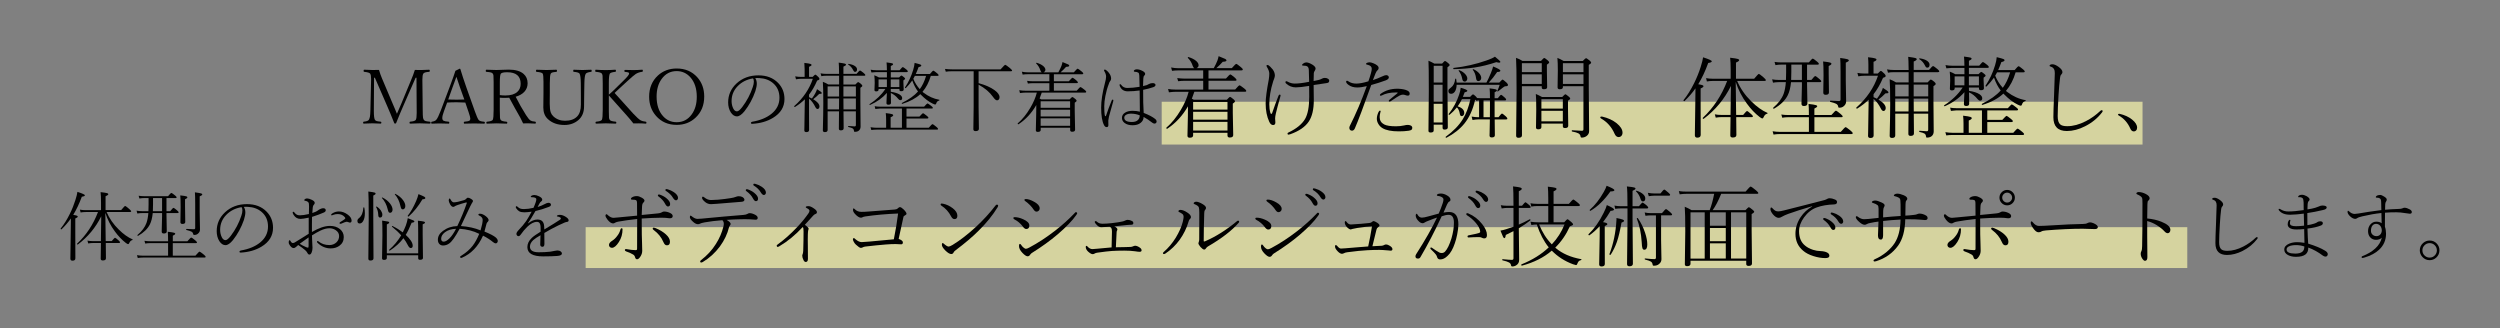 <?xml version="1.0" encoding="utf-8"?>
<!-- Generator: Adobe Illustrator 25.4.1, SVG Export Plug-In . SVG Version: 6.00 Build 0)  -->
<svg version="1.1" id="レイヤー_1" xmlns="http://www.w3.org/2000/svg" xmlns:xlink="http://www.w3.org/1999/xlink" x="0px"
	 y="0px" viewBox="0 0 1280 168" style="enable-background:new 0 0 1280 168;" xml:space="preserve">
<rect x="0" y="0" width="1280" height="168" fill="#808080" stroke="none"/>
<style type="text/css">
	.st0{opacity:0.67;fill:#FFFCAE;}
</style>
<rect x="594.79" y="52.09" class="st0" width="502.19" height="21.92"/>
<rect x="299.85" y="116.31" class="st0" width="820.04" height="20.92"/>
<g>
	<path d="M212.41,35.81c0.87,0.03,1.96,0.04,3.27,0.04c1.09,0,2.42-0.05,4.01-0.15c0.25,0,0.38,0.2,0.38,0.59
		c0,0.3-0.13,0.47-0.38,0.49c-1.66,0.1-2.65,0.41-2.96,0.93c-0.32,0.52-0.47,1.52-0.47,3c0,0.2,0,0.36,0,0.47l0.17,15.08
		c0.01,2.03,0.06,3.34,0.15,3.95c0.08,0.46,0.21,0.84,0.42,1.16c0.21,0.29,0.53,0.5,0.95,0.63c0.4,0.11,1.11,0.22,2.11,0.3
		c0.25,0.04,0.38,0.2,0.38,0.49c0,0.34-0.13,0.51-0.38,0.51c-2.1-0.1-3.83-0.15-5.19-0.15c-1.34,0-2.98,0.05-4.92,0.15
		c-0.18,0-0.27-0.17-0.27-0.51c0-0.29,0.09-0.46,0.27-0.49c1.65-0.13,2.62-0.44,2.93-0.93c0.32-0.51,0.47-1.69,0.47-3.55
		l-0.11-18.01h-0.44l-5.91,13.5c-1.3,2.94-2.65,6.15-4.05,9.65c-0.1,0.23-0.3,0.34-0.59,0.34c-0.18,0-0.32-0.11-0.42-0.34
		c-1.41-3.55-2.64-6.51-3.7-8.91l-6.19-14.25h-0.42l-0.11,16.45c0,0.29,0,0.51,0,0.65c0,2.36,0.18,3.84,0.55,4.46
		c0.19,0.29,0.49,0.5,0.91,0.63c0.39,0.11,1.06,0.22,1.99,0.3c0.27,0.03,0.4,0.19,0.4,0.49c0,0.34-0.13,0.51-0.4,0.51
		c-1.89-0.1-3.3-0.15-4.24-0.15c-1.22,0-2.67,0.05-4.37,0.15c-0.23,0-0.34-0.17-0.34-0.51c0-0.3,0.11-0.47,0.34-0.49
		c1.42-0.13,2.29-0.45,2.62-0.97c0.28-0.51,0.47-1.1,0.57-1.77c0.1-0.68,0.17-1.79,0.21-3.3L190,40.75v-0.36
		c0-1.33-0.16-2.22-0.47-2.68c-0.35-0.46-1.37-0.77-3.04-0.93c-0.23-0.02-0.34-0.18-0.34-0.46c0-0.42,0.11-0.63,0.34-0.63
		c2.01,0.1,3.41,0.15,4.18,0.15c1.27,0,2.39-0.01,3.38-0.04c0.43,1.53,0.95,3,1.56,4.41l5.34,12.63c0.32,0.72,0.72,1.67,1.22,2.85
		c0.52,1.25,0.87,2.11,1.06,2.56c1.09-2.61,1.87-4.41,2.34-5.41l5.01-12.1C211.23,39.26,211.84,37.61,212.41,35.81z"/>
	<path d="M238.24,52.51c-1.82-0.1-3.3-0.15-4.44-0.15c-1.72,0-3.34,0.05-4.86,0.15l-1.6,4.35c-0.6,1.58-0.89,2.78-0.89,3.59
		c0,0.66,0.23,1.11,0.68,1.37c0.46,0.24,1.32,0.41,2.58,0.49c0.23,0.03,0.34,0.19,0.34,0.49c0,0.34-0.11,0.51-0.34,0.51
		c-2.82-0.08-4.38-0.11-4.67-0.11c-1.41,0-2.72,0.04-3.93,0.11c-0.23,0-0.34-0.17-0.34-0.51c0-0.3,0.11-0.47,0.34-0.49
		c1.04-0.14,1.78-0.45,2.22-0.93c0.58-0.63,1.35-2.19,2.3-4.67l4.6-12.18c1.53-4.1,2.51-6.86,2.94-8.28l2.22-1.1
		c0.18,0,0.29,0.11,0.34,0.32c0.8,2.67,1.81,5.76,3.04,9.25l4.37,12.29c0.81,2.28,1.44,3.74,1.9,4.37c0.35,0.52,1.29,0.83,2.79,0.93
		c0.29,0.03,0.44,0.19,0.44,0.49c0,0.34-0.14,0.51-0.42,0.51c-2.9-0.08-4.59-0.11-5.07-0.11c-0.42,0-2.08,0.04-4.98,0.11
		c-0.23,0-0.34-0.17-0.34-0.51c0-0.3,0.11-0.47,0.34-0.49c1.34-0.1,2.2-0.28,2.58-0.55c0.28-0.2,0.42-0.56,0.42-1.08
		c0-0.48-0.3-1.58-0.89-3.3L238.24,52.51z M233.68,39.31c-0.19,0.57-0.5,1.42-0.93,2.56c-0.47,1.27-0.82,2.23-1.06,2.89l-2.2,6.19
		c0.92,0.05,2.36,0.08,4.31,0.08c1.79,0,3.1-0.02,3.93-0.08l-2.22-6.19C234.94,43.08,234.33,41.26,233.68,39.31z"/>
	<path d="M255.9,50.02v6.25c0,2.03,0.03,3.35,0.09,3.97c0.05,0.49,0.16,0.87,0.34,1.14c0.3,0.49,1.3,0.8,2.98,0.93
		c0.29,0.03,0.44,0.19,0.44,0.49c0,0.34-0.13,0.51-0.38,0.51c-2.1-0.1-3.79-0.15-5.07-0.15c-1.41,0-3.06,0.05-4.96,0.15
		c-0.23,0-0.34-0.17-0.34-0.51c0-0.3,0.11-0.47,0.34-0.49c1.67-0.15,2.65-0.46,2.93-0.93c0.32-0.56,0.47-2.26,0.47-5.11V42
		c0-1.7-0.03-2.8-0.09-3.3c-0.05-0.4-0.17-0.73-0.34-0.99c-0.19-0.28-0.51-0.48-0.95-0.61c-0.47-0.13-1.25-0.23-2.36-0.32
		c-0.2-0.02-0.3-0.18-0.3-0.46c0-0.42,0.1-0.63,0.3-0.63c2.11,0.1,3.82,0.15,5.11,0.15c0.37,0,1.25-0.02,2.64-0.08
		c1.11-0.08,2.36-0.11,3.74-0.11c3.39,0,5.92,0.73,7.58,2.18c1.38,1.19,2.07,2.8,2.07,4.82c0,1.71-0.58,3.18-1.73,4.41
		c-1.06,1.11-2.53,1.94-4.39,2.47c1.61,3.22,3.37,6.34,5.3,9.38c0.95,1.51,1.74,2.45,2.37,2.83c0.43,0.27,1.21,0.45,2.34,0.55
		c0.23,0.03,0.34,0.19,0.34,0.49c0,0.34-0.1,0.51-0.3,0.51c-1.84-0.1-3.03-0.15-3.59-0.15c-1.04,0-1.92,0.01-2.64,0.04
		c-0.27-0.66-0.75-1.63-1.44-2.93c-1.7-2.94-3.59-6.34-5.68-10.22c-0.67,0.05-1.3,0.08-1.9,0.08
		C257.78,50.13,256.8,50.1,255.9,50.02z M255.9,48.69c0.95,0.13,1.91,0.19,2.89,0.19c2.7,0,4.72-0.61,6.08-1.84
		c1.14-1.03,1.71-2.41,1.71-4.14c0-3.94-2.31-5.91-6.93-5.91c-1.77,0-2.85,0.25-3.23,0.74c-0.34,0.44-0.51,1.94-0.51,4.5V48.69z"/>
	<path d="M293.79,35.7c2.11,0.1,3.6,0.15,4.44,0.15c1.03,0,2.49-0.05,4.39-0.15c0.23,0,0.34,0.21,0.34,0.63
		c0,0.28-0.11,0.43-0.34,0.46c-1.49,0.18-2.4,0.51-2.72,0.99c-0.43,0.65-0.66,2.27-0.7,4.86l-0.08,4.73
		c-0.05,3.27-0.08,5.63-0.08,7.08c0,3.04-0.98,5.39-2.93,7.05c-1.96,1.66-4.34,2.49-7.12,2.49c-3.53,0-6.38-1.03-8.55-3.08
		c-1.51-1.43-2.26-3.39-2.26-5.87l0.08-7.46v-5.72c0-2.3-0.13-3.68-0.38-4.14c-0.28-0.47-1.32-0.78-3.13-0.93
		c-0.23-0.02-0.34-0.18-0.34-0.46c0-0.42,0.11-0.63,0.34-0.63c2.06,0.1,3.75,0.15,5.07,0.15c1.39,0,3.07-0.05,5.03-0.15
		c0.23,0,0.34,0.21,0.34,0.63c0,0.28-0.11,0.43-0.34,0.46c-1.09,0.1-1.82,0.22-2.2,0.36c-0.3,0.13-0.53,0.32-0.68,0.57
		c-0.32,0.54-0.47,2.18-0.47,4.92v5.01l-0.04,5.39c0,1.99,0.17,3.48,0.51,4.48c0.27,0.77,0.72,1.46,1.35,2.05
		c1.63,1.51,3.62,2.26,5.96,2.26c2.75,0,4.82-0.74,6.23-2.22c1.27-1.3,1.9-3.31,1.9-6.02c0-1.61,0-3.15,0-4.63l-0.04-6.33
		c-0.04-2.63-0.25-4.27-0.63-4.92c-0.3-0.49-1.29-0.8-2.96-0.93c-0.2-0.02-0.3-0.18-0.3-0.46C293.49,35.91,293.59,35.7,293.79,35.7z
		"/>
	<path d="M311.72,48.84v8.05c0,1.79,0.03,2.93,0.09,3.44c0.05,0.38,0.18,0.73,0.38,1.04c0.27,0.47,1.28,0.78,3.04,0.93
		c0.23,0.03,0.34,0.19,0.34,0.49c0,0.34-0.11,0.51-0.34,0.51c-2.1-0.1-3.79-0.15-5.07-0.15c-1.43,0-3.07,0.05-4.92,0.15
		c-0.23,0-0.34-0.17-0.34-0.51c0-0.3,0.11-0.47,0.34-0.49c1.62-0.13,2.58-0.44,2.89-0.93c0.32-0.54,0.47-2.25,0.47-5.11V42.63
		c0-1.99-0.03-3.27-0.09-3.84c-0.05-0.44-0.17-0.8-0.34-1.08c-0.34-0.49-1.38-0.8-3.12-0.93c-0.2-0.02-0.3-0.18-0.3-0.46
		c0-0.42,0.1-0.63,0.3-0.63c1.68,0.13,3.39,0.19,5.11,0.19c1.61,0,3.23-0.06,4.86-0.19c0.24,0,0.36,0.21,0.36,0.63
		c0,0.28-0.12,0.43-0.36,0.46c-1.57,0.17-2.5,0.47-2.79,0.93c-0.34,0.57-0.51,2.21-0.51,4.92v5.83c1.13-0.95,2.2-1.94,3.23-2.96
		l4.27-4.2c1.92-1.86,2.89-3.07,2.89-3.63c0-0.28-0.14-0.47-0.42-0.59c-0.29-0.1-0.84-0.19-1.65-0.27
		c-0.25-0.02-0.38-0.18-0.38-0.46c0-0.37,0.13-0.55,0.4-0.55c1.8,0.05,3.22,0.08,4.27,0.08c1.34,0,2.84-0.06,4.48-0.19
		c0.23,0,0.34,0.2,0.34,0.59c0,0.3-0.12,0.47-0.36,0.49c-1.24,0.14-2.33,0.51-3.27,1.1c-0.7,0.44-2.23,1.75-4.6,3.93l-3.72,3.42
		c-0.43,0.41-0.92,0.87-1.48,1.39c-0.57,0.53-0.92,0.86-1.04,0.99c0.47,0.54,3.61,4.03,9.44,10.47c1.79,1.92,3.12,3.13,4.01,3.61
		c0.53,0.28,1.37,0.49,2.51,0.63c0.23,0.03,0.34,0.19,0.34,0.49c0,0.34-0.11,0.51-0.34,0.51c-1.11-0.1-2.29-0.15-3.51-0.15
		c-1.11,0-2.06,0.01-2.83,0.04c-1.23-1.57-2.37-2.94-3.44-4.12C319.46,57.56,316.41,54.15,311.72,48.84z"/>
	<path d="M346.45,35.07c4.38,0,7.91,1.51,10.6,4.54c2.34,2.65,3.51,5.92,3.51,9.82c0,4.5-1.51,8.13-4.52,10.9
		c-2.61,2.41-5.81,3.61-9.59,3.61c-4.36,0-7.88-1.54-10.58-4.62c-2.34-2.67-3.51-5.95-3.51-9.82c0-4.46,1.5-8.07,4.5-10.85
		C339.47,36.27,342.67,35.07,346.45,35.07z M346.45,36.4c-3.2,0-5.77,1.36-7.71,4.06c-1.71,2.38-2.56,5.37-2.56,8.97
		c0,4.23,1.09,7.57,3.27,10.01c1.86,2.09,4.2,3.13,7.01,3.13c3.22,0,5.79-1.35,7.73-4.05c1.71-2.37,2.56-5.36,2.56-8.98
		c0-4.2-1.11-7.54-3.32-10.01C351.54,37.45,349.21,36.4,346.45,36.4z"/>
	<path d="M386.7,39.99c0.52,0.81,0.78,1.77,0.78,2.87c0,0.96-0.25,2.24-0.74,3.82c-1.34,3.85-3.21,7.29-5.6,10.31
		c-1.42,1.73-2.7,2.6-3.84,2.6c-1.18,0-2.22-0.68-3.12-2.03c-0.91-1.44-1.37-3.15-1.37-5.13c0-3.77,1.41-6.99,4.24-9.65
		c2.99-2.8,6.75-4.2,11.28-4.2c4.18,0,7.53,1.29,10.05,3.87c2.18,2.23,3.27,4.98,3.27,8.26c0,4.06-1.97,7.28-5.91,9.65
		c-2.98,1.8-6.51,2.81-10.6,3.04c-0.04,0-0.07,0-0.09,0c-0.38,0-0.57-0.15-0.57-0.44c0-0.32,0.22-0.53,0.66-0.63
		c4.13-0.71,7.44-2.08,9.93-4.12c2.67-2.19,4.01-4.91,4.01-8.17c0-3.12-1.1-5.61-3.29-7.48c-1.85-1.58-4.18-2.44-6.99-2.58
		c-0.33-0.02-0.68-0.04-1.04-0.04C387.39,39.95,387.03,39.97,386.7,39.99z M385.51,40.14c-3.14,0.52-5.74,1.83-7.79,3.93
		c-2.1,2.14-3.15,4.7-3.15,7.69c0,1.42,0.31,2.73,0.93,3.93c0.48,0.89,1.09,1.33,1.82,1.33c0.68,0,1.6-0.75,2.74-2.26
		c2.37-3.13,4.15-6.53,5.36-10.2c0.37-1.05,0.55-1.98,0.55-2.79C385.96,40.99,385.81,40.45,385.51,40.14z"/>
	<path d="M414.22,48.46v1.29c0.67,0.3,1.16,0.53,1.48,0.68c0.76-0.99,1.34-1.89,1.75-2.72c0.46-0.86,0.74-1.54,0.85-2.05
		c1.63,0.98,2.45,1.62,2.45,1.94c0,0.2-0.09,0.34-0.28,0.4c-0.17,0.05-0.51,0.08-1.04,0.08c-0.95,0.99-1.97,1.89-3.06,2.72
		c2.13,1.28,3.19,2.52,3.19,3.72c0,0.41-0.11,0.73-0.32,0.97c-0.18,0.22-0.39,0.32-0.65,0.32c-0.42,0-0.8-0.34-1.14-1.01
		c-0.87-1.8-1.95-3.24-3.23-4.33v7.08l0.04,8.97c0,0.75-0.47,1.12-1.41,1.12c-0.7,0-1.04-0.31-1.04-0.93c0-0.09,0.01-0.63,0.04-1.63
		c0.09-3,0.14-6.31,0.15-9.93c0-0.97,0.02-2.41,0.08-4.31c-1.39,1.39-3.08,2.7-5.05,3.93c-0.03,0.01-0.05,0.02-0.08,0.02
		c-0.22,0-0.32-0.13-0.32-0.38c0-0.04,0.01-0.08,0.04-0.11c4.56-4.03,7.72-8.68,9.5-13.96h-5.98c-0.86,0-1.74,0.09-2.64,0.27
		l-0.4-1.52c1,0.19,2,0.28,3,0.28h1.82v-3.89c0-1-0.05-2.09-0.15-3.27c1.62,0.18,2.68,0.35,3.17,0.53c0.35,0.13,0.53,0.3,0.53,0.51
		c0,0.3-0.43,0.63-1.29,0.97v5.15h1.86c0.73-0.78,1.19-1.18,1.37-1.18c0.18,0,0.7,0.42,1.56,1.25c0.37,0.39,0.55,0.72,0.55,0.97
		c0,0.34-0.39,0.61-1.18,0.82C417.14,44.13,415.75,46.54,414.22,48.46z M431.87,56.99c0.01,1.85,0.03,3.91,0.06,6.17
		c0.01,1.34,0.02,2.18,0.02,2.51c0,0.72-0.49,1.08-1.48,1.08c-0.65,0-0.97-0.3-0.97-0.89c0-0.23,0.01-1.23,0.02-3.02
		c0.02-1.9,0.04-3.85,0.06-5.85h-5.83v9.55c0,0.73-0.47,1.1-1.41,1.1c-0.7,0-1.04-0.3-1.04-0.89c0.15-5.86,0.23-10.5,0.23-13.92
		c0-5.29-0.08-8.94-0.23-10.94c0.92,0.33,1.85,0.79,2.79,1.37h5.53v-4.48H423c-1.04,0-1.86,0.08-2.45,0.23l-0.42-1.46
		c0.9,0.18,1.85,0.27,2.87,0.27h6.61c-0.04-3.19-0.1-5.12-0.19-5.77c1.71,0.23,2.78,0.41,3.21,0.55c0.35,0.11,0.53,0.28,0.53,0.51
		c0,0.3-0.44,0.64-1.33,1.01v3.7h6.72c0.95-1.14,1.54-1.71,1.77-1.71c0.24,0,0.89,0.44,1.94,1.33c0.52,0.42,0.78,0.75,0.78,1.01
		c0,0.23-0.18,0.34-0.55,0.34h-10.66v4.48h6.12c0.77-0.84,1.25-1.25,1.42-1.25c0.2,0,0.71,0.34,1.52,1.01
		c0.42,0.39,0.63,0.7,0.63,0.91c0,0.27-0.34,0.6-1.01,1.01v6.76l0.11,13.09c0,0.94-0.34,1.66-1.01,2.17
		c-0.51,0.37-1.17,0.55-1.99,0.55c-0.23,0-0.35-0.18-0.38-0.55c-0.05-0.54-0.26-0.94-0.63-1.2c-0.39-0.25-1.13-0.5-2.22-0.74
		c-0.1-0.03-0.15-0.11-0.15-0.27c0-0.19,0.06-0.27,0.19-0.25c1.47,0.14,2.52,0.21,3.15,0.21c0.42,0,0.63-0.23,0.63-0.68v-7.03
		H431.87z M429.61,49.43v-5.2h-5.87v5.2H429.61z M429.57,56.02c0.02-1.25,0.04-3.13,0.04-5.62h-5.87v5.62H429.57z M431.83,49.43
		h6.38v-5.2h-6.38V49.43z M431.87,56.02h6.34V50.4h-6.38C431.83,52.89,431.84,54.77,431.87,56.02z M434.28,33.06
		c-0.03-0.02-0.04-0.06-0.04-0.11c0-0.19,0.09-0.27,0.28-0.23c1.42,0.2,2.51,0.59,3.29,1.16c0.66,0.49,0.99,1.04,0.99,1.63
		c0,0.86-0.34,1.29-1.01,1.29c-0.35,0-0.65-0.25-0.89-0.74C436.27,34.72,435.39,33.72,434.28,33.06z"/>
	<path d="M456.06,45.54c0.02,0.32,0.04,0.8,0.04,1.44c2,0.3,3.51,0.79,4.54,1.44c0.85,0.54,1.27,1.15,1.27,1.82
		c0,0.7-0.31,1.04-0.93,1.04c-0.37,0-0.72-0.21-1.06-0.63c-1.15-1.43-2.43-2.44-3.82-3.02c0.01,1.15,0.03,2.36,0.06,3.63
		c0.01,0.76,0.02,1.22,0.02,1.39c0,0.65-0.44,0.97-1.31,0.97c-0.67,0-1.01-0.28-1.01-0.85c0-0.24,0.02-0.91,0.08-1.99
		c0.06-1.32,0.11-2.39,0.15-3.21c-2.3,2.61-5.17,4.66-8.6,6.15c-0.01,0.01-0.03,0.02-0.06,0.02c-0.19,0-0.28-0.1-0.28-0.3
		c0-0.06,0.02-0.11,0.08-0.13c3.39-2.17,6.09-4.75,8.09-7.77h-3.49v0.34c0,0.61-0.41,0.91-1.22,0.91c-0.6,0-0.89-0.23-0.89-0.7
		l0.13-3.63c0-1.37-0.07-2.67-0.21-3.91c0.92,0.34,1.73,0.72,2.41,1.12h4.05v-2.75h-5.53c-0.43,0-1.23,0.06-2.39,0.19l-0.4-1.42
		c1.01,0.18,1.93,0.27,2.75,0.27h5.57c-0.03-1.85-0.09-3.18-0.19-4.01c1.57,0.2,2.54,0.36,2.91,0.47c0.29,0.1,0.44,0.25,0.44,0.46
		c0,0.28-0.39,0.59-1.18,0.93v2.15h4.52c0.87-1.06,1.41-1.6,1.6-1.6c0.24,0,0.87,0.42,1.9,1.25c0.47,0.37,0.7,0.68,0.7,0.93
		c0,0.25-0.17,0.38-0.49,0.38h-8.22v2.75h4.22c0.65-0.67,1.04-1.01,1.2-1.01c0.16,0,0.59,0.28,1.29,0.85
		c0.42,0.33,0.63,0.6,0.63,0.82c0,0.18-0.3,0.46-0.89,0.85v1.08l0.15,3.55c0,0.6-0.43,0.89-1.29,0.89c-0.6,0-0.89-0.22-0.89-0.66
		v-0.51H456.06z M464.13,55.55v4.16h6.61c1.05-1.16,1.68-1.75,1.88-1.75c0.15,0,0.8,0.46,1.94,1.37c0.52,0.39,0.78,0.72,0.78,0.97
		c0,0.25-0.18,0.38-0.55,0.38h-10.66v4.71h11.4c1.05-1.22,1.68-1.82,1.9-1.82c0.23,0,0.91,0.47,2.03,1.41
		c0.54,0.44,0.82,0.78,0.82,1.01c0,0.25-0.17,0.38-0.51,0.38H448.8c-0.85,0-1.74,0.06-2.68,0.19l-0.4-1.42
		c1.13,0.18,2.14,0.27,3.04,0.27h4.94v-3.89c0-1.43-0.06-2.63-0.19-3.61c1.66,0.19,2.75,0.37,3.27,0.55
		c0.37,0.14,0.55,0.32,0.55,0.53c0,0.34-0.44,0.69-1.33,1.04v5.38h5.79v-9.84h-11.17c-0.18,0-0.99,0.08-2.45,0.23l-0.34-1.42
		c0.87,0.15,1.79,0.23,2.75,0.23h22.56c1-1.11,1.58-1.67,1.75-1.67c0.18,0,0.84,0.46,1.99,1.37c0.49,0.37,0.74,0.66,0.74,0.89
		c0,0.25-0.17,0.38-0.51,0.38H464.13z M454.09,44.57v-3.93h-4.27v3.93H454.09z M456.06,44.57h4.41v-3.93h-4.41V44.57z M467.08,41.19
		c-0.87,1.24-1.97,2.54-3.29,3.89c-0.04,0.03-0.08,0.04-0.13,0.04c-0.22,0-0.32-0.09-0.32-0.28c0-0.02,0.01-0.05,0.02-0.08
		c1.81-2.71,3.2-5.69,4.18-8.95c0.42-1.34,0.66-2.55,0.74-3.61c1.65,0.41,2.63,0.68,2.96,0.84c0.32,0.13,0.47,0.3,0.47,0.51
		c0,0.34-0.47,0.61-1.41,0.82c-0.41,1.15-0.87,2.32-1.41,3.51h7.24c0.94-1.14,1.52-1.71,1.75-1.71c0.2,0,0.87,0.47,1.99,1.41
		c0.47,0.41,0.7,0.7,0.7,0.89c0,0.25-0.17,0.38-0.51,0.38h-3.49c-0.94,3.23-2.36,5.95-4.25,8.17l0.59,0.47
		c2.48,1.89,5.13,3.08,7.94,3.57c0.1,0.01,0.15,0.08,0.15,0.19c0,0.14-0.06,0.22-0.19,0.25c-0.73,0.14-1.23,0.65-1.48,1.54
		c-0.09,0.32-0.27,0.47-0.55,0.47c-0.23,0-0.65-0.16-1.27-0.47c-1.98-0.96-3.95-2.45-5.93-4.46l-0.38-0.38
		c-2.23,2.1-5.29,3.75-9.17,4.96c-0.03,0.01-0.04,0.02-0.06,0.02c-0.18,0-0.27-0.11-0.27-0.32c0-0.08,0.02-0.13,0.08-0.15
		c3.63-1.8,6.38-3.75,8.24-5.87C468.87,45.36,467.89,43.48,467.08,41.19z M467.61,40.33c0.8,1.99,1.91,3.76,3.32,5.32
		c1.35-1.81,2.43-4.08,3.23-6.8h-5.74L467.61,40.33z"/>
	<path d="M501.03,42.57c3.44,0.92,6.18,2.13,8.21,3.61c1.68,1.24,2.53,2.44,2.53,3.59c0,0.51-0.13,0.91-0.4,1.2
		c-0.23,0.27-0.53,0.4-0.89,0.4c-0.57,0-1.25-0.58-2.05-1.75c-1.71-2.43-4.17-4.52-7.39-6.27v11.32l0.15,11.26
		c0,0.8-0.56,1.2-1.67,1.2c-0.77,0-1.16-0.32-1.16-0.97l0.15-11.42V36.48h-11.05c-1.24,0-2.32,0.08-3.23,0.23l-0.38-1.42
		c1.15,0.15,2.37,0.23,3.65,0.23h24.79c1.37-1.56,2.17-2.34,2.41-2.34c0.21,0,1.02,0.57,2.41,1.71c0.72,0.61,1.08,1.03,1.08,1.25
		s-0.18,0.34-0.55,0.34h-16.6V42.57z"/>
	<path d="M534.29,37.03h7.58c0.7-1.27,1.23-2.37,1.6-3.3c0.27-0.77,0.44-1.42,0.53-1.96c1.6,0.62,2.57,1.03,2.93,1.22
		c0.35,0.2,0.53,0.42,0.53,0.65c0,0.37-0.54,0.56-1.63,0.59c-0.8,0.92-1.74,1.86-2.83,2.81h6.8c1.09-1.25,1.74-1.88,1.96-1.88
		c0.21,0,0.9,0.48,2.05,1.44c0.54,0.43,0.82,0.77,0.82,1.03c0,0.25-0.18,0.38-0.53,0.38h-14.51v3.59h7.65
		c1.05-1.2,1.69-1.8,1.92-1.8c0.21,0,0.86,0.46,1.94,1.37c0.52,0.44,0.78,0.8,0.78,1.06c0,0.23-0.17,0.34-0.51,0.34h-11.78v3.86
		h11.7c1.05-1.24,1.69-1.86,1.92-1.86c0.2,0,0.9,0.47,2.09,1.41c0.57,0.43,0.85,0.79,0.85,1.08c0,0.23-0.17,0.34-0.49,0.34h-22.28
		c-0.47,1.34-0.84,2.36-1.1,3.04c0.05,0.03,0.13,0.06,0.23,0.11c0.24,0.13,0.44,0.24,0.59,0.34h14.55c0.75-0.82,1.21-1.23,1.39-1.23
		c0.2,0,0.72,0.35,1.56,1.04c0.42,0.38,0.63,0.66,0.63,0.85c0,0.28-0.32,0.63-0.97,1.04v4.1l0.19,9.69c0,0.72-0.51,1.08-1.52,1.08
		c-0.67,0-1.01-0.3-1.01-0.91v-1.16h-15.08v1.12c0,0.68-0.49,1.03-1.48,1.03c-0.67,0-1.01-0.28-1.01-0.85l0.19-8.79l0.04-4.12
		c-2.38,4.12-5.41,7.4-9.1,9.84c-0.03,0.01-0.05,0.02-0.08,0.02c-0.24,0-0.36-0.13-0.36-0.38c0-0.04,0.02-0.08,0.06-0.11
		c2.33-2,4.45-4.62,6.36-7.84c1.65-2.77,2.78-5.41,3.4-7.9h-5.77c-0.73,0-1.69,0.08-2.87,0.23l-0.36-1.46
		c1,0.18,2.08,0.27,3.23,0.27h12.18v-3.86h-8.36c-0.85,0-1.73,0.06-2.64,0.19l-0.4-1.39c1.2,0.15,2.2,0.23,3,0.23h8.4V38h-11
		c-0.92,0-1.82,0.06-2.68,0.19l-0.4-1.48c1.06,0.22,2.08,0.32,3.04,0.32h7.12c-0.27-0.15-0.49-0.47-0.66-0.97
		c-0.43-1.37-1.14-2.55-2.13-3.53c-0.04-0.04-0.06-0.08-0.06-0.13c0-0.18,0.08-0.27,0.25-0.27c0.04,0,0.06,0.01,0.08,0.02
		c1.42,0.43,2.54,1,3.36,1.71c0.71,0.63,1.06,1.26,1.06,1.88C535.22,36.31,534.91,36.74,534.29,37.03z M547.89,55.21v-3.36h-15.08
		v3.36H547.89z M547.89,59.63v-3.46h-15.08v3.46H547.89z M547.89,60.6h-15.08v3.82h15.08V60.6z"/>
	<path d="M565.38,54.39c0,2.14,0.08,3.62,0.23,4.43c0.1,0.47,0.22,0.7,0.36,0.7c0.15,0,0.25-0.08,0.3-0.23
		c0.9-2.7,1.87-5.32,2.93-7.86c0.1-0.29,0.27-0.44,0.51-0.44c0.23,0,0.34,0.17,0.34,0.51c0,0.1-0.03,0.23-0.08,0.38
		c-1.38,4.88-2.11,7.48-2.18,7.83c-0.23,1.1-0.34,1.77-0.34,1.99l0.04,2.34c0,0.7-0.3,1.04-0.89,1.04c-0.54,0-0.99-0.34-1.33-1.01
		c-0.99-1.89-1.48-4.87-1.48-8.97c0-3.43,0.63-7.58,1.9-12.44c0.42-1.46,0.63-2.6,0.63-3.44c0-0.86-0.3-1.78-0.89-2.75
		c-0.13-0.21-0.19-0.37-0.19-0.47c0-0.25,0.15-0.38,0.46-0.38c0.19,0,0.45,0.13,0.78,0.38c0.59,0.42,1.14,1.02,1.63,1.8
		c0.52,0.77,0.78,1.61,0.78,2.53c0,0.44-0.18,0.87-0.55,1.29c-0.23,0.27-0.43,0.7-0.61,1.31c-0.75,1.89-1.34,3.96-1.77,6.23
		C565.57,51.12,565.38,52.86,565.38,54.39z M585.57,57.81c2.61,1,4.59,2.05,5.95,3.15c0.39,0.32,0.61,0.68,0.66,1.08
		c0.04,0.67-0.25,1.08-0.85,1.22c-0.06,0.01-0.13,0.02-0.21,0.02c-0.37,0-0.75-0.15-1.16-0.46c-1.47-1.15-2.94-2.14-4.43-2.96
		c0,1.22-0.5,2.22-1.5,3.02c-1.01,0.84-2.39,1.25-4.14,1.25c-1.7,0-3.06-0.39-4.08-1.16c-0.91-0.68-1.37-1.56-1.37-2.62
		c0-1.13,0.53-2.02,1.6-2.68c0.97-0.62,2.27-0.93,3.89-0.93c1.32,0,2.55,0.15,3.68,0.44l-0.11-10.86c-2.03,0.29-4.06,0.44-6.1,0.44
		c-1.98,0-3.34-0.91-4.08-2.74c-0.08-0.23-0.11-0.42-0.11-0.57c0-0.24,0.11-0.36,0.34-0.36c0.18,0,0.37,0.16,0.59,0.47
		c0.72,0.99,1.73,1.48,3.04,1.48c1.76,0,3.86-0.2,6.29-0.59c0-1.61-0.05-3.53-0.15-5.76c-0.03-0.76-0.19-1.25-0.49-1.48
		c-0.46-0.3-1.07-0.46-1.84-0.46c-0.33,0-0.49-0.13-0.49-0.4c0-0.21,0.17-0.42,0.51-0.61c0.3-0.16,0.64-0.25,1.01-0.25
		c0.85,0,1.74,0.23,2.68,0.7c1.09,0.51,1.63,1.06,1.63,1.67c0,0.3-0.16,0.59-0.47,0.85c-0.29,0.25-0.46,0.79-0.49,1.6
		c-0.09,1.28-0.13,2.53-0.13,3.76c0.7-0.14,1.34-0.3,1.92-0.49c0.16-0.06,0.55-0.26,1.16-0.59c0.51-0.29,1.15-0.44,1.94-0.44
		c0.38,0,0.7,0.09,0.97,0.27c0.27,0.18,0.4,0.4,0.4,0.66c0,0.48-0.37,0.86-1.12,1.14c-1.48,0.52-3.22,0.98-5.22,1.37
		C585.25,50.62,585.35,54.55,585.57,57.81z M583.54,59.04c-1.47-0.57-2.94-0.85-4.43-0.85c-1.04,0-1.88,0.19-2.53,0.57
		c-0.63,0.38-0.95,0.87-0.95,1.48c0,1.48,1.31,2.22,3.93,2.22c1.34,0,2.36-0.33,3.04-0.99C583.23,60.89,583.54,60.08,583.54,59.04z"
		/>
	<path d="M612.61,34.9h8.84c0.81-1.48,1.43-2.76,1.86-3.86c0.31-0.9,0.52-1.66,0.62-2.28c1.86,0.72,3,1.2,3.41,1.42
		c0.41,0.24,0.62,0.49,0.62,0.75c0,0.43-0.64,0.66-1.91,0.69c-0.93,1.08-2.03,2.17-3.3,3.28h7.93c1.27-1.46,2.03-2.19,2.28-2.19
		c0.25,0,1.05,0.56,2.39,1.68c0.63,0.5,0.95,0.9,0.95,1.2s-0.21,0.44-0.62,0.44h-16.93v4.19h8.93c1.23-1.4,1.97-2.11,2.24-2.11
		c0.25,0,1,0.53,2.26,1.6c0.61,0.52,0.91,0.93,0.91,1.24c0,0.27-0.2,0.4-0.6,0.4h-13.74v4.5h13.65c1.23-1.45,1.97-2.17,2.24-2.17
		c0.24,0,1.05,0.55,2.44,1.64c0.66,0.5,1,0.92,1,1.26c0,0.27-0.19,0.4-0.58,0.4h-25.99c-0.55,1.57-0.98,2.75-1.29,3.55
		c0.06,0.03,0.15,0.07,0.27,0.13c0.28,0.15,0.51,0.28,0.69,0.4h16.97c0.87-0.96,1.41-1.44,1.62-1.44c0.24,0,0.84,0.41,1.82,1.22
		c0.49,0.44,0.73,0.78,0.73,1c0,0.33-0.38,0.73-1.13,1.22v4.79l0.22,11.3c0,0.84-0.59,1.26-1.77,1.26c-0.78,0-1.17-0.35-1.17-1.06
		v-1.35h-17.59v1.31c0,0.8-0.58,1.2-1.73,1.2c-0.78,0-1.17-0.33-1.17-1l0.22-10.26l0.04-4.81c-2.78,4.8-6.32,8.63-10.61,11.48
		c-0.03,0.01-0.06,0.02-0.09,0.02c-0.28,0-0.42-0.15-0.42-0.44c0-0.04,0.02-0.09,0.07-0.13c2.72-2.33,5.19-5.38,7.42-9.15
		c1.92-3.24,3.24-6.31,3.97-9.22h-6.74c-0.86,0-1.97,0.09-3.35,0.27l-0.42-1.71c1.17,0.21,2.42,0.31,3.77,0.31h14.2v-4.5h-9.75
		c-0.99,0-2.02,0.07-3.08,0.22l-0.47-1.62c1.4,0.18,2.57,0.27,3.5,0.27h9.79v-4.19h-12.83c-1.08,0-2.12,0.07-3.12,0.22l-0.47-1.73
		c1.24,0.25,2.42,0.38,3.55,0.38h8.31c-0.31-0.18-0.57-0.55-0.78-1.13c-0.5-1.6-1.33-2.97-2.48-4.12c-0.04-0.04-0.07-0.1-0.07-0.16
		c0-0.21,0.1-0.31,0.29-0.31c0.04,0,0.07,0.01,0.09,0.02c1.65,0.5,2.96,1.17,3.92,1.99c0.83,0.74,1.24,1.47,1.24,2.19
		C613.69,34.06,613.33,34.56,612.61,34.9z M628.47,56.11v-3.92h-17.59v3.92H628.47z M628.47,61.27v-4.03h-17.59v4.03H628.47z
		 M628.47,62.4h-17.59v4.45h17.59V62.4z"/>
	<path d="M653.24,58.08c-0.25,1.14-0.38,1.99-0.38,2.55l0.13,2.04c0,0.9-0.39,1.35-1.17,1.35c-0.78,0-1.43-0.55-1.95-1.64
		c-1.24-2.67-1.86-5.82-1.86-9.44c0-2.56,0.53-6.63,1.6-12.23c0.18-1.06,0.27-2.08,0.27-3.04c0-0.96-0.43-2.13-1.29-3.5
		c-0.09-0.15-0.13-0.3-0.13-0.44v-0.15c0-0.21,0.2-0.31,0.6-0.31c0.25,0,0.69,0.3,1.33,0.91c0.49,0.47,0.91,0.94,1.26,1.4
		c0.72,1,1.09,2.05,1.09,3.15c0,0.34-0.15,0.93-0.44,1.77c-0.01,0.03-0.1,0.25-0.27,0.66c-0.1,0.28-0.17,0.48-0.2,0.6
		c-1.3,4.12-1.95,8.01-1.95,11.66c0,1.6,0.18,3.04,0.55,4.32c0.09,0.38,0.24,0.58,0.47,0.58c0.19,0,0.34-0.15,0.44-0.44
		c1.08-3.18,2.16-6.12,3.24-8.84c0.15-0.4,0.38-0.6,0.69-0.6c0.25,0,0.38,0.15,0.38,0.47c0,0.07-0.01,0.15-0.04,0.22
		C654.47,53.2,653.69,56.19,653.24,58.08z M672.57,41.48c1.14-0.22,1.95-0.39,2.44-0.51c0.64-0.15,1.17-0.34,1.6-0.58
		c0.55-0.34,1.09-0.51,1.64-0.51c0.69,0,1.27,0.15,1.73,0.47c0.38,0.25,0.58,0.55,0.58,0.91c0,0.47-0.13,0.81-0.4,1
		c-0.21,0.13-0.57,0.24-1.09,0.31c-3.16,0.43-5.33,0.75-6.49,0.95l0.09,7.8c0,4.67-0.85,8.29-2.55,10.86
		c-1.83,2.76-4.99,4.94-9.48,6.54c-0.44,0.15-0.76,0.22-0.95,0.22c-0.33,0-0.49-0.19-0.49-0.55c0-0.22,0.15-0.4,0.44-0.53
		c4.11-1.94,6.96-4.25,8.55-6.94c1.42-2.48,2.13-6.26,2.13-11.35l-0.04-5.58c-3.04,0.5-5.32,0.75-6.83,0.75
		c-1.91,0-3.58-0.68-5.03-2.04c-0.18-0.18-0.27-0.37-0.27-0.58c0-0.37,0.17-0.55,0.51-0.55c0.13,0,0.32,0.07,0.58,0.22
		c1.15,0.66,2.38,1,3.68,1c1.88,0,4.33-0.3,7.36-0.91l-0.09-3.19c-0.01-1.12-0.04-2.02-0.07-2.7c-0.01-0.94-0.25-1.59-0.71-1.93
		c-0.43-0.31-1.17-0.47-2.22-0.47c-0.37,0-0.55-0.1-0.55-0.29c0-0.24,0.2-0.49,0.6-0.75c0.52-0.4,1.04-0.6,1.57-0.6
		c0.83,0,1.88,0.39,3.17,1.17c1.06,0.69,1.6,1.34,1.6,1.95c0,0.33-0.13,0.7-0.4,1.13c-0.31,0.43-0.48,0.84-0.51,1.24
		C672.6,39.19,672.57,40.54,672.57,41.48z"/>
	<path d="M702.92,41.02c1.58-0.52,3.11-1.12,4.59-1.82c1.03-0.49,1.76-0.73,2.19-0.73c0.38,0,0.71,0.1,0.97,0.31
		c0.28,0.22,0.42,0.5,0.42,0.82c0,0.62-0.53,1.14-1.6,1.55c-2.35,0.87-4.82,1.66-7.42,2.37c-3.92,10.96-6.71,18.38-8.4,22.25
		c-0.34,0.75-0.83,1.13-1.46,1.13c-0.44,0-0.79-0.15-1.04-0.44c-0.21-0.31-0.31-0.65-0.31-1.02c0-0.25,0.07-0.55,0.22-0.91
		c3.12-6.16,6.02-12.97,8.71-20.43c-1.92,0.46-3.54,0.69-4.85,0.69c-1.8,0-3.27-0.42-4.41-1.26c-0.87-0.62-1.31-1.18-1.31-1.68
		c0-0.34,0.17-0.51,0.51-0.51c0.13,0,0.41,0.14,0.84,0.42c1.03,0.69,2.33,1.04,3.88,1.04c1.58,0,3.63-0.39,6.16-1.17
		c0.53-1.49,0.96-2.84,1.29-4.06c0.3-1.06,0.44-1.85,0.44-2.35c0-1.06-0.72-1.75-2.17-2.06c-0.52-0.1-0.78-0.25-0.78-0.44
		c0-0.21,0.21-0.41,0.64-0.6c0.5-0.15,0.91-0.22,1.22-0.22c0.46,0,1.09,0.16,1.91,0.49c0.78,0.31,1.42,0.66,1.91,1.06
		c0.52,0.41,0.78,0.85,0.78,1.31c0,0.53-0.21,0.96-0.64,1.29c-0.28,0.22-0.6,0.73-0.95,1.53C704.09,37.9,703.65,39.05,702.92,41.02z
		 M706.69,57.77c-0.19,0.68-0.29,1.42-0.29,2.22c0,1.68,0.77,2.93,2.3,3.72c1.21,0.64,3.23,0.95,6.05,0.95
		c1.48,0,2.87-0.15,4.17-0.44c0.66-0.18,1.29-0.27,1.86-0.27c0.47,0,0.94,0.09,1.4,0.27c0.61,0.25,0.91,0.67,0.91,1.26
		c0,0.46-0.15,0.79-0.44,1c-0.28,0.21-0.78,0.36-1.51,0.47c-1.45,0.21-3.1,0.31-4.94,0.31c-3.77,0-6.57-0.56-8.4-1.68
		c-0.92-0.56-1.63-1.31-2.15-2.24c-0.47-0.83-0.71-1.67-0.71-2.53c0-1.03,0.27-2.15,0.82-3.35c0.24-0.55,0.51-0.82,0.82-0.82
		c0.21,0,0.31,0.12,0.31,0.35C706.89,57.04,706.82,57.3,706.69,57.77z M715.38,47.82c0.18-0.15,0.27-0.26,0.27-0.33
		c0-0.07-0.1-0.12-0.31-0.13c-0.21-0.01-0.44-0.02-0.71-0.02c-2.88,0-5.3,0.52-7.25,1.57c-0.18,0.07-0.34,0.11-0.49,0.11
		c-0.25,0-0.38-0.1-0.38-0.31c0-0.24,0.12-0.45,0.35-0.64c2.38-1.76,5.24-2.64,8.58-2.64c0.24,0,0.49,0.01,0.78,0.02
		c1.82,0.1,3.24,0.4,4.28,0.89c0.89,0.43,1.31,0.98,1.26,1.66c-0.04,0.69-0.41,1.01-1.09,0.95c-0.27,0-0.6-0.07-1-0.22
		c-0.56-0.18-0.97-0.27-1.22-0.27c-0.07,0-0.15,0-0.22,0c-0.44,0-0.96,0.14-1.55,0.42c-0.55,0.24-2.08,1.2-4.59,2.9
		c-0.27,0.15-0.51,0.22-0.73,0.22c-0.21,0-0.31-0.13-0.31-0.38c0-0.12,0.14-0.31,0.42-0.58C711.84,50.73,713.14,49.65,715.38,47.82z
		"/>
	<path d="M734.05,63.82v2.99c0,0.69-0.52,1.04-1.55,1.04c-0.75,0-1.13-0.29-1.13-0.86l0.18-20.14c0-9.03-0.06-14.28-0.18-15.76
		c0.94,0.38,1.94,0.87,2.99,1.46h4.01c0.78-0.89,1.28-1.33,1.49-1.33c0.21,0,0.72,0.35,1.55,1.04c0.55,0.44,0.82,0.78,0.82,1
		c0,0.3-0.38,0.69-1.13,1.2v10.44l0.18,20.32c0,0.75-0.56,1.13-1.68,1.13c-0.66,0-1-0.3-1-0.91v-1.62H734.05z M738.6,42.26v-8.58
		h-4.54v8.58H738.6z M734.05,43.39v8.62h4.54v-8.62H734.05z M734.05,53.14v9.55h4.54v-9.55H734.05z M748.99,49.59h3.72
		c0.75-0.84,1.24-1.26,1.46-1.26c0.24,0,0.7,0.33,1.4,1c0.4,0.4,0.64,0.69,0.73,0.86c0.35,0.06,0.93,0.09,1.73,0.09h4.83
		c0-2.35-0.06-4.03-0.18-5.03c1.61,0.18,2.66,0.35,3.15,0.51c0.38,0.13,0.58,0.31,0.58,0.53c0,0.31-0.39,0.63-1.17,0.95v3.04h1.64
		c0.89-1.15,1.44-1.73,1.66-1.73c0.24,0,0.87,0.47,1.91,1.42c0.46,0.41,0.69,0.75,0.69,1c0,0.3-0.19,0.44-0.58,0.44h-5.32v8.6h1.99
		c0.95-1.24,1.54-1.86,1.77-1.86c0.27,0,0.94,0.5,2.04,1.49c0.49,0.46,0.73,0.83,0.73,1.11c0,0.27-0.2,0.4-0.6,0.4h-5.89l0.09,8.09
		c0,0.75-0.53,1.13-1.6,1.13c-0.75,0-1.13-0.33-1.13-1c0-0.15,0.01-0.58,0.04-1.29c0.07-2.2,0.12-4.51,0.13-6.94h-6.03
		c-0.75,0-1.71,0.1-2.86,0.31l-0.44-1.77c1.23,0.22,2.33,0.33,3.3,0.33h0.51v-8.6c-0.66,0.07-1.17,0.13-1.51,0.18l-0.13-0.53
		l-0.44,0.22c-1.08,4.83-2.9,8.83-5.45,11.99c-2.29,2.82-5.35,5.24-9.17,7.25c-0.03,0.01-0.06,0.02-0.09,0.02
		c-0.24,0-0.35-0.13-0.35-0.4c0-0.06,0.02-0.1,0.07-0.13c3.89-2.82,6.81-5.84,8.78-9.06c1.7-2.78,2.98-6.17,3.86-10.19h-4.34
		c-0.62,1.27-1.35,2.5-2.19,3.7c2.25,0.69,3.37,1.83,3.37,3.41c0,0.47-0.14,0.86-0.42,1.17c-0.24,0.28-0.53,0.42-0.89,0.42
		c-0.53,0-0.85-0.38-0.95-1.13c-0.25-1.52-0.75-2.64-1.51-3.37c-0.98,1.26-2.22,2.53-3.75,3.81c-0.03,0.03-0.07,0.04-0.11,0.04
		c-0.25,0-0.38-0.11-0.38-0.33c0-0.04,0.01-0.09,0.04-0.13c2.38-3.03,4.15-6.31,5.32-9.84c0.47-1.34,0.75-2.54,0.82-3.59
		c2.27,0.65,3.41,1.17,3.41,1.55c0,0.35-0.46,0.61-1.37,0.78C749.72,47.79,749.42,48.57,748.99,49.59z M745.8,42.3h15.25
		c0.68-1.2,1.45-2.87,2.33-5.01c0.59-1.46,0.95-2.55,1.09-3.26c2.48,1,3.72,1.71,3.72,2.13c0,0.46-0.55,0.69-1.64,0.69
		c-1.33,1.99-2.76,3.81-4.3,5.45h5.38c0.93-1.03,1.49-1.55,1.68-1.55c0.22,0,0.9,0.52,2.04,1.55c0.49,0.49,0.73,0.89,0.73,1.22
		c0,0.43-0.39,0.64-1.17,0.64c-0.44,0-0.96,0.26-1.55,0.78c-1,0.84-1.8,1.46-2.39,1.86c-0.04,0.03-0.09,0.04-0.13,0.04
		c-0.16,0-0.24-0.07-0.24-0.22c0-0.03,0.01-0.06,0.02-0.09c0.47-0.95,0.88-1.98,1.22-3.1H745.8c-0.04,1.55-0.37,2.74-0.98,3.57
		c-0.5,0.68-1.12,1.02-1.84,1.02c-0.93,0-1.4-0.47-1.4-1.42c0-0.38,0.1-0.69,0.31-0.93c0.15-0.18,0.47-0.44,0.95-0.8
		c1.27-0.92,2.01-2.39,2.22-4.41c0.03-0.13,0.12-0.2,0.27-0.2c0.15,0,0.23,0.07,0.24,0.2C745.66,40.86,745.74,41.47,745.8,42.3z
		 M744.29,35.41c-0.15,0-0.22-0.11-0.22-0.33c0-0.18,0.06-0.28,0.18-0.31c5.72-0.61,11.33-1.88,16.84-3.81
		c2.02-0.69,3.46-1.34,4.32-1.95c1.85,1.51,2.77,2.38,2.77,2.61c0,0.31-0.19,0.47-0.55,0.47c-0.31,0-0.82-0.09-1.53-0.27
		c-3.74,1.27-7.41,2.18-11.01,2.73C751.98,35.02,748.38,35.31,744.29,35.41z M746.84,36.25c-0.03-0.01-0.04-0.04-0.04-0.09
		c0-0.15,0.1-0.22,0.29-0.22c0.04,0,0.08,0.01,0.11,0.02c1.26,0.47,2.27,1.16,3.06,2.06c0.66,0.75,1,1.48,1,2.19
		c0,0.47-0.15,0.86-0.44,1.17c-0.24,0.27-0.52,0.4-0.86,0.4c-0.72,0-1.15-0.47-1.29-1.4C748.4,38.85,747.8,37.46,746.84,36.25z
		 M754.06,35.72c-0.03-0.03-0.04-0.06-0.04-0.09c0-0.15,0.1-0.22,0.29-0.22c0.04,0,0.08,0.01,0.11,0.02
		c1.31,0.61,2.34,1.37,3.08,2.3c0.59,0.75,0.89,1.49,0.89,2.22c0,0.49-0.16,0.88-0.49,1.17c-0.28,0.27-0.62,0.4-1.02,0.4
		c-0.64,0-1.01-0.49-1.13-1.46C755.54,38.34,754.98,36.89,754.06,35.72z M759.56,51.41v8.6h3.26c0.03-1.06,0.04-2.9,0.04-5.52v-3.08
		H759.56z"/>
	<path d="M789.38,44.12h-10.17v6.29l0.04,18.88c0,0.84-0.61,1.26-1.82,1.26c-0.78,0-1.17-0.36-1.17-1.09l0.22-22.43
		c0-9.2-0.09-15.01-0.27-17.42c1.2,0.41,2.3,0.95,3.3,1.6h9.46c0.89-1,1.44-1.51,1.66-1.51c0.27,0,0.87,0.41,1.82,1.22
		c0.49,0.43,0.73,0.76,0.73,1c0,0.3-0.39,0.69-1.17,1.2v3.26l0.13,8.27c0,0.7-0.56,1.04-1.68,1.04c-0.72,0-1.09-0.29-1.09-0.86
		V44.12z M789.38,36.94v-4.59h-10.17v4.59H789.38z M789.38,42.99v-4.92h-10.17v4.92H789.38z M800.17,63.27H789.2v1.77
		c0,0.78-0.53,1.17-1.6,1.17c-0.78,0-1.17-0.32-1.17-0.95l0.13-9c0-3.91-0.07-6.63-0.22-8.15c0.86,0.35,1.91,0.87,3.17,1.55h10.35
		c0.87-0.93,1.4-1.4,1.57-1.4c0.24,0,0.81,0.39,1.73,1.17c0.52,0.41,0.78,0.76,0.78,1.04c0,0.28-0.38,0.64-1.13,1.09v3.59l0.13,9.24
		c0,0.78-0.55,1.17-1.64,1.17c-0.75,0-1.13-0.3-1.13-0.89V63.27z M800.17,55.6v-4.81H789.2v4.81H800.17z M800.17,62.13v-5.41H789.2
		v5.41H800.17z M810.74,44.12h-10.53v0.49c0,0.72-0.53,1.09-1.6,1.09c-0.75,0-1.13-0.32-1.13-0.95l0.13-8.44
		c0-2.87-0.07-5.09-0.22-6.67c0.87,0.33,1.94,0.86,3.21,1.6h9.77c0.93-0.97,1.48-1.46,1.66-1.46c0.24,0,0.86,0.41,1.86,1.22
		c0.52,0.46,0.78,0.81,0.78,1.06c0,0.31-0.41,0.7-1.22,1.17v11.94l0.18,21.98c0,1.06-0.47,1.92-1.4,2.57
		c-0.71,0.49-1.5,0.73-2.37,0.73c-0.38,0-0.59-0.2-0.62-0.6c-0.09-0.68-0.45-1.2-1.09-1.57c-0.64-0.35-1.71-0.67-3.24-0.95
		c-0.12-0.03-0.18-0.13-0.18-0.31c0-0.22,0.07-0.33,0.22-0.33c2.39,0.18,4.06,0.27,4.99,0.27c0.52,0,0.78-0.24,0.78-0.73V44.12z
		 M810.74,36.94v-4.59h-10.53v4.59H810.74z M810.74,42.99v-4.92h-10.53v4.92H810.74z"/>
	<path d="M819.34,60.07c0-0.27,0.22-0.4,0.66-0.4c0.1,0,0.2,0.01,0.29,0.02c2.97,0.68,5.45,1.82,7.45,3.41
		c1.99,1.63,2.99,3.24,2.99,4.83c0,0.69-0.21,1.26-0.64,1.71c-0.35,0.37-0.79,0.55-1.31,0.55c-0.9,0-1.6-0.55-2.08-1.64
		c-1.52-3.5-3.86-6.14-7-7.91C819.45,60.5,819.34,60.31,819.34,60.07z"/>
	<path d="M869.5,43.12c1.18,0.21,1.93,0.38,2.26,0.53c0.28,0.12,0.42,0.29,0.42,0.51c0,0.35-0.49,0.73-1.46,1.13v7.84l0.04,15.93
		c0,0.94-0.58,1.42-1.73,1.42c-0.84,0-1.26-0.41-1.26-1.22c0-0.16,0.01-0.77,0.02-1.82c0.07-3.8,0.14-8.53,0.2-14.2l0.09-8
		c-1.52,2.19-3.38,4.35-5.58,6.49c-0.03,0.03-0.07,0.04-0.11,0.04c-0.31,0-0.47-0.13-0.47-0.4c0-0.03,0.01-0.07,0.04-0.11
		c1.94-2.38,3.75-5.28,5.45-8.71c1.37-2.78,2.49-5.55,3.35-8.31c0.65-2.05,1.06-3.69,1.22-4.9c2.97,0.96,4.45,1.64,4.45,2.04
		c0,0.41-0.61,0.7-1.82,0.86C873.08,36.46,871.38,40.08,869.5,43.12z M886.1,40.31v-4.5c0-2.76-0.09-4.85-0.27-6.25
		c2.01,0.22,3.32,0.43,3.92,0.62c0.47,0.15,0.71,0.35,0.71,0.6c0,0.37-0.55,0.79-1.64,1.26v8.27h9.31c1.37-1.64,2.16-2.46,2.35-2.46
		c0.3,0,1.11,0.59,2.46,1.77c0.78,0.68,1.17,1.15,1.17,1.42c0,0.27-0.21,0.4-0.62,0.4h-14.07c1.64,3.86,4.07,7.36,7.29,10.5
		c2.79,2.75,5.52,4.7,8.2,5.85c0.07,0.03,0.11,0.08,0.11,0.15c0,0.16-0.1,0.27-0.29,0.31c-0.74,0.15-1.33,0.73-1.77,1.75
		c-0.15,0.43-0.38,0.64-0.71,0.64c-0.21,0-0.66-0.26-1.37-0.78c-2.3-1.77-4.46-4.04-6.47-6.8c-2.51-3.38-4.42-7.09-5.72-11.12
		l0.22,16.89h3.59c1.09-1.33,1.76-1.99,1.99-1.99c0.22,0,0.93,0.53,2.13,1.6c0.58,0.5,0.86,0.88,0.86,1.13c0,0.27-0.19,0.4-0.58,0.4
		h-7.96c0.06,5.92,0.09,8.97,0.09,9.13c0,0.87-0.62,1.31-1.86,1.31c-0.84,0-1.26-0.35-1.26-1.04c0-1.67,0.04-4.8,0.13-9.4h-4.72
		c-0.96,0-1.91,0.09-2.86,0.27l-0.47-1.71c1.03,0.21,2.13,0.31,3.28,0.31h4.76c0.01-0.89,0.05-3.52,0.11-7.91
		c0.03-2.81,0.07-5.12,0.11-6.94c-3.35,6.77-8.01,12.38-13.96,16.84c-0.05,0.03-0.08,0.04-0.11,0.04c-0.27,0-0.4-0.14-0.4-0.42
		c0-0.04,0.02-0.08,0.05-0.11c5.51-5.19,9.67-11.49,12.48-18.9h-7.31c-1.06,0-2.09,0.09-3.08,0.27l-0.4-1.71
		c1.05,0.21,2.19,0.31,3.44,0.31H886.1z"/>
	<path d="M925.21,33.08v7.84h2.22c1.08-1.33,1.74-1.99,1.97-1.99c0.25,0,0.99,0.53,2.22,1.6c0.58,0.46,0.86,0.82,0.86,1.09
		c0,0.3-0.2,0.44-0.6,0.44h-6.67v1.09l0.18,9.82c0,0.87-0.59,1.31-1.77,1.31c-0.84,0-1.26-0.38-1.26-1.13l0.22-9.09v-1.99h-5.58
		c-0.27,2.78-0.83,5.02-1.68,6.71c-1.32,2.64-3.66,4.93-7.03,6.87c-0.03,0.01-0.06,0.02-0.09,0.02c-0.25,0-0.38-0.13-0.38-0.38
		c0-0.06,0.02-0.11,0.07-0.15c2.64-2.25,4.42-4.62,5.34-7.14c0.58-1.63,0.95-3.6,1.13-5.94h-3.57c-1.02,0-2.02,0.09-3.01,0.27
		l-0.44-1.71c1.06,0.21,2.22,0.31,3.46,0.31h3.61c0.06-1.64,0.09-2.97,0.09-3.99v-3.86h-2.57c-0.96,0-1.93,0.09-2.9,0.27l-0.47-1.66
		c1.05,0.18,2.16,0.27,3.32,0.27h14.25c1.08-1.3,1.74-1.95,1.99-1.95c0.25,0,1.02,0.53,2.3,1.6c0.55,0.43,0.82,0.79,0.82,1.09
		c0,0.27-0.19,0.4-0.58,0.4H925.21z M926.16,67.5v-7.49H915.5c-1.05,0-2.05,0.09-2.99,0.27l-0.47-1.66
		c1.05,0.18,2.19,0.27,3.41,0.27h10.7v-0.4c0-2.36-0.06-4.12-0.18-5.27c1.94,0.21,3.21,0.41,3.83,0.62
		c0.41,0.13,0.62,0.32,0.62,0.55c0,0.35-0.49,0.75-1.46,1.2v3.3h8.71c1.29-1.48,2.06-2.22,2.33-2.22c0.25,0,1.06,0.58,2.44,1.73
		c0.66,0.55,1,0.95,1,1.22c0,0.27-0.19,0.4-0.58,0.4h-13.89v7.49h13.52c1.39-1.61,2.21-2.42,2.46-2.42c0.25,0,1.11,0.61,2.59,1.82
		c0.69,0.56,1.04,0.99,1.04,1.29s-0.2,0.44-0.6,0.44h-36.85c-1.08,0-2.1,0.09-3.08,0.27l-0.47-1.71c1.27,0.21,2.45,0.31,3.54,0.31
		H926.16z M922.57,40.93v-7.84h-5.41v3.68c0,1.14-0.03,2.53-0.09,4.17H922.57z M936.29,33.81v3.94l0.13,9.57
		c0,0.81-0.56,1.22-1.68,1.22c-0.81,0-1.22-0.36-1.22-1.09l0.13-9.02c0-3.46-0.07-5.78-0.22-6.96c1.91,0.21,3.12,0.4,3.66,0.58
		c0.4,0.13,0.6,0.34,0.6,0.62C937.68,33.02,937.22,33.4,936.29,33.81z M945.04,32.09v9.13l0.18,10.7c0,0.97-0.41,1.79-1.22,2.44
		c-0.58,0.52-1.29,0.78-2.15,0.78c-0.28,0-0.46-0.04-0.53-0.11c-0.09-0.09-0.15-0.28-0.2-0.58c-0.09-0.56-0.44-1-1.06-1.33
		c-0.53-0.28-1.51-0.6-2.93-0.95c-0.12-0.04-0.18-0.15-0.18-0.33c0-0.21,0.07-0.31,0.22-0.31c1.92,0.13,3.38,0.2,4.37,0.2
		c0.55,0,0.82-0.25,0.82-0.75V36.67c0-3.46-0.06-5.79-0.18-7c1.95,0.27,3.2,0.49,3.75,0.66c0.44,0.15,0.66,0.35,0.66,0.62
		C946.59,31.28,946.07,31.66,945.04,32.09z"/>
	<path d="M959.26,48.24v1.51c0.78,0.35,1.36,0.62,1.73,0.8c0.89-1.15,1.57-2.21,2.04-3.17c0.53-1,0.86-1.8,1-2.39
		c1.91,1.14,2.86,1.89,2.86,2.26c0,0.24-0.11,0.39-0.33,0.47c-0.19,0.06-0.6,0.09-1.22,0.09c-1.11,1.15-2.3,2.21-3.57,3.17
		c2.48,1.49,3.72,2.94,3.72,4.34c0,0.47-0.13,0.85-0.38,1.13c-0.21,0.25-0.46,0.38-0.75,0.38c-0.49,0-0.93-0.39-1.33-1.17
		c-1.02-2.1-2.27-3.78-3.77-5.05v8.27l0.04,10.46c0,0.87-0.55,1.31-1.64,1.31c-0.81,0-1.22-0.36-1.22-1.09
		c0-0.1,0.02-0.74,0.05-1.91c0.1-3.5,0.16-7.36,0.18-11.59c0-1.14,0.03-2.81,0.09-5.03c-1.63,1.63-3.59,3.15-5.9,4.59
		c-0.03,0.01-0.06,0.02-0.09,0.02c-0.25,0-0.38-0.15-0.38-0.44c0-0.04,0.02-0.09,0.05-0.13c5.32-4.7,9.01-10.13,11.08-16.29h-6.98
		c-1,0-2.03,0.1-3.08,0.31l-0.47-1.77c1.17,0.22,2.33,0.33,3.5,0.33h2.13v-4.54c0-1.17-0.06-2.44-0.18-3.81
		c1.89,0.21,3.12,0.41,3.7,0.62c0.41,0.15,0.62,0.35,0.62,0.6c0,0.35-0.5,0.73-1.51,1.13v6.01h2.17c0.86-0.92,1.39-1.37,1.6-1.37
		c0.21,0,0.81,0.49,1.82,1.46c0.43,0.46,0.64,0.83,0.64,1.13c0,0.4-0.46,0.72-1.37,0.95C962.67,43.18,961.05,46,959.26,48.24z
		 M979.85,58.19c0.02,2.16,0.04,4.56,0.07,7.2c0.02,1.57,0.02,2.54,0.02,2.93c0,0.84-0.58,1.26-1.73,1.26
		c-0.75,0-1.13-0.35-1.13-1.04c0-0.27,0.01-1.44,0.02-3.52c0.03-2.22,0.05-4.49,0.07-6.83h-6.8v11.15c0,0.86-0.55,1.29-1.64,1.29
		c-0.81,0-1.22-0.35-1.22-1.04c0.18-6.84,0.27-12.25,0.27-16.24c0-6.17-0.09-10.43-0.27-12.76c1.08,0.38,2.16,0.92,3.26,1.6h6.45
		v-5.23h-7.71c-1.21,0-2.16,0.09-2.86,0.27l-0.49-1.71c1.05,0.21,2.16,0.31,3.35,0.31h7.71c-0.04-3.72-0.12-5.97-0.22-6.74
		c1.99,0.27,3.24,0.48,3.75,0.64c0.41,0.13,0.62,0.33,0.62,0.6c0,0.35-0.52,0.75-1.55,1.17v4.32h7.84c1.11-1.33,1.79-1.99,2.06-1.99
		c0.28,0,1.03,0.52,2.26,1.55c0.61,0.49,0.91,0.88,0.91,1.17c0,0.27-0.21,0.4-0.64,0.4H979.8v5.23h7.14
		c0.9-0.98,1.45-1.46,1.66-1.46c0.24,0,0.83,0.39,1.77,1.17c0.49,0.46,0.73,0.81,0.73,1.06c0,0.31-0.39,0.7-1.17,1.17v7.89
		l0.13,15.27c0,1.09-0.39,1.94-1.18,2.53c-0.59,0.43-1.37,0.64-2.33,0.64c-0.27,0-0.41-0.21-0.44-0.64c-0.06-0.64-0.3-1.1-0.73-1.4
		c-0.46-0.3-1.32-0.58-2.59-0.86c-0.12-0.03-0.18-0.13-0.18-0.31c0-0.22,0.07-0.32,0.22-0.29c1.71,0.16,2.94,0.24,3.68,0.24
		c0.49,0,0.73-0.27,0.73-0.8v-8.2H979.85z M977.21,49.37V43.3h-6.85v6.07H977.21z M977.17,57.06c0.03-1.46,0.04-3.65,0.04-6.56
		h-6.85v6.56H977.17z M979.8,49.37h7.45V43.3h-7.45V49.37z M979.85,57.06h7.4V50.5h-7.45C979.8,53.41,979.82,55.6,979.85,57.06z
		 M982.66,30.27c-0.03-0.03-0.04-0.07-0.04-0.13c0-0.22,0.11-0.31,0.33-0.27c1.65,0.24,2.93,0.69,3.83,1.35
		c0.77,0.58,1.15,1.21,1.15,1.91c0,1-0.39,1.51-1.18,1.51c-0.41,0-0.76-0.29-1.04-0.86C984.98,32.21,983.96,31.04,982.66,30.27z"/>
	<path d="M1008.07,44.83c0.03,0.37,0.05,0.93,0.05,1.68c2.33,0.35,4.1,0.92,5.3,1.68c0.99,0.64,1.49,1.34,1.49,2.13
		c0,0.81-0.36,1.22-1.09,1.22c-0.43,0-0.84-0.24-1.24-0.73c-1.35-1.67-2.83-2.84-4.45-3.52c0.01,1.34,0.04,2.76,0.07,4.23
		c0.01,0.89,0.02,1.43,0.02,1.62c0,0.75-0.51,1.13-1.53,1.13c-0.78,0-1.17-0.33-1.17-1c0-0.28,0.03-1.06,0.09-2.33
		c0.07-1.54,0.13-2.78,0.18-3.74c-2.69,3.04-6.04,5.44-10.04,7.18c-0.02,0.01-0.04,0.02-0.07,0.02c-0.22,0-0.33-0.12-0.33-0.35
		c0-0.07,0.03-0.13,0.09-0.16c3.96-2.53,7.1-5.55,9.44-9.06h-4.08v0.4c0,0.71-0.47,1.06-1.42,1.06c-0.69,0-1.04-0.27-1.04-0.82
		l0.16-4.23c0-1.6-0.08-3.12-0.24-4.57c1.08,0.4,2.02,0.84,2.81,1.31h4.72v-3.21h-6.45c-0.5,0-1.43,0.07-2.79,0.22l-0.47-1.66
		c1.18,0.21,2.25,0.31,3.21,0.31h6.49c-0.03-2.16-0.1-3.72-0.22-4.68c1.83,0.24,2.96,0.42,3.39,0.55c0.34,0.12,0.51,0.3,0.51,0.53
		c0,0.32-0.46,0.69-1.37,1.09v2.5h5.27c1.02-1.24,1.64-1.86,1.86-1.86c0.28,0,1.02,0.49,2.22,1.46c0.55,0.43,0.82,0.79,0.82,1.09
		c0,0.3-0.19,0.44-0.58,0.44h-9.6v3.21h4.92c0.75-0.78,1.22-1.17,1.4-1.17c0.19,0,0.69,0.33,1.51,1c0.49,0.38,0.73,0.7,0.73,0.95
		c0,0.21-0.35,0.54-1.04,1v1.26l0.18,4.14c0,0.69-0.5,1.04-1.51,1.04c-0.69,0-1.04-0.26-1.04-0.78v-0.6H1008.07z M1017.49,56.51
		v4.85h7.71c1.23-1.36,1.96-2.04,2.19-2.04c0.18,0,0.93,0.53,2.26,1.6c0.61,0.46,0.91,0.83,0.91,1.13c0,0.3-0.21,0.44-0.64,0.44
		h-12.43v5.5h13.3c1.23-1.42,1.96-2.13,2.22-2.13c0.27,0,1.06,0.55,2.37,1.64c0.64,0.52,0.95,0.91,0.95,1.17
		c0,0.3-0.2,0.44-0.6,0.44h-36.12c-0.99,0-2.03,0.07-3.12,0.22l-0.47-1.66c1.31,0.21,2.5,0.31,3.54,0.31h5.76v-4.54
		c0-1.67-0.07-3.07-0.22-4.21c1.93,0.22,3.21,0.44,3.81,0.64c0.43,0.16,0.64,0.37,0.64,0.62c0,0.4-0.52,0.81-1.55,1.22v6.27h6.76
		V56.51h-13.03c-0.21,0-1.16,0.09-2.86,0.27l-0.4-1.66c1.02,0.18,2.09,0.27,3.21,0.27h26.33c1.17-1.3,1.85-1.95,2.04-1.95
		c0.21,0,0.98,0.53,2.33,1.6c0.58,0.43,0.86,0.78,0.86,1.04c0,0.3-0.2,0.44-0.6,0.44H1017.49z M1005.77,43.7v-4.59h-4.99v4.59
		H1005.77z M1008.07,43.7h5.14v-4.59h-5.14V43.7z M1020.93,39.75c-1.02,1.45-2.3,2.96-3.83,4.54c-0.05,0.03-0.1,0.04-0.16,0.04
		c-0.25,0-0.38-0.11-0.38-0.33c0-0.03,0.01-0.06,0.02-0.09c2.11-3.16,3.74-6.64,4.88-10.44c0.49-1.57,0.78-2.97,0.86-4.21
		c1.92,0.47,3.07,0.8,3.46,0.98c0.37,0.15,0.55,0.35,0.55,0.6c0,0.4-0.55,0.72-1.64,0.95c-0.47,1.34-1.02,2.71-1.64,4.1h8.44
		c1.09-1.33,1.77-1.99,2.04-1.99c0.24,0,1.01,0.55,2.33,1.64c0.55,0.47,0.82,0.82,0.82,1.04c0,0.3-0.2,0.44-0.6,0.44h-4.08
		c-1.09,3.77-2.75,6.94-4.96,9.53l0.69,0.55c2.9,2.2,5.98,3.59,9.26,4.17c0.12,0.01,0.18,0.09,0.18,0.22c0,0.16-0.07,0.26-0.22,0.29
		c-0.86,0.16-1.43,0.76-1.73,1.79c-0.1,0.37-0.32,0.55-0.64,0.55c-0.27,0-0.76-0.18-1.49-0.55c-2.3-1.12-4.61-2.86-6.91-5.21
		l-0.44-0.44c-2.6,2.45-6.17,4.38-10.7,5.78c-0.03,0.01-0.05,0.02-0.07,0.02c-0.21,0-0.31-0.13-0.31-0.38
		c0-0.09,0.03-0.15,0.09-0.18c4.24-2.1,7.45-4.38,9.62-6.85C1023.02,44.62,1021.87,42.43,1020.93,39.75z M1021.55,38.76
		c0.93,2.32,2.22,4.39,3.88,6.2c1.58-2.11,2.84-4.76,3.77-7.93h-6.69L1021.55,38.76z"/>
	<path d="M1058.22,67.08c-4.6,0-6.89-2.36-6.89-7.07c0-2.16,0.12-5.92,0.35-11.3c0.13-2.56,0.26-6.29,0.38-11.21
		c0.05-1.83-0.64-2.95-2.04-3.37c-0.43-0.1-0.64-0.27-0.64-0.49c0-0.19,0.15-0.38,0.44-0.55c0.25-0.12,0.62-0.18,1.11-0.18
		c0.84,0,1.9,0.47,3.17,1.4c1.24,0.93,1.86,1.79,1.86,2.59c0,0.46-0.21,0.9-0.64,1.33c-0.33,0.32-0.52,0.88-0.58,1.66
		c-0.31,2.39-0.57,5.38-0.78,8.95c-0.28,4.65-0.42,8.19-0.42,10.61c0,2.1,0.42,3.5,1.26,4.21c0.68,0.64,1.88,0.95,3.59,0.95
		c3.06,0,6.25-0.86,9.57-2.57c2.66-1.36,5.15-3.13,7.47-5.32c0.21-0.21,0.44-0.31,0.69-0.31c0.3,0,0.44,0.16,0.44,0.47
		c0,0.18-0.1,0.4-0.31,0.66c-2.3,2.98-5.21,5.36-8.71,7.11C1064.38,66.27,1061.27,67.08,1058.22,67.08z"/>
	<path d="M1084.44,58.61c0-0.23,0.19-0.34,0.57-0.34c0.09,0,0.17,0.01,0.25,0.02c2.55,0.58,4.67,1.56,6.38,2.93
		c1.71,1.39,2.56,2.77,2.56,4.14c0,0.59-0.18,1.08-0.55,1.46c-0.3,0.32-0.68,0.47-1.12,0.47c-0.77,0-1.37-0.47-1.79-1.41
		c-1.3-3-3.3-5.26-6-6.78C1084.54,58.97,1084.44,58.81,1084.44,58.61z"/>
	<path d="M37.5,110c1.01,0.18,1.66,0.33,1.94,0.46c0.24,0.1,0.36,0.25,0.36,0.44c0,0.3-0.42,0.63-1.25,0.97v6.72l0.04,13.66
		c0,0.81-0.49,1.22-1.48,1.22c-0.72,0-1.08-0.35-1.08-1.04c0-0.14,0.01-0.66,0.02-1.56c0.06-3.25,0.12-7.31,0.17-12.18l0.08-6.86
		c-1.3,1.87-2.9,3.73-4.79,5.57c-0.03,0.03-0.06,0.04-0.09,0.04c-0.27,0-0.4-0.11-0.4-0.34c0-0.02,0.01-0.06,0.04-0.09
		c1.66-2.04,3.22-4.53,4.67-7.46c1.18-2.38,2.13-4.75,2.87-7.12c0.56-1.76,0.91-3.16,1.04-4.2c2.55,0.82,3.82,1.41,3.82,1.75
		c0,0.35-0.52,0.6-1.56,0.74C40.57,104.29,39.1,107.39,37.5,110z M51.72,107.59v-3.86c0-2.37-0.08-4.15-0.23-5.36
		c1.72,0.19,2.84,0.37,3.36,0.53c0.4,0.13,0.61,0.3,0.61,0.51c0,0.32-0.47,0.68-1.41,1.08v7.08h7.98c1.18-1.41,1.85-2.11,2.01-2.11
		c0.25,0,0.96,0.51,2.11,1.52c0.67,0.58,1.01,0.99,1.01,1.22s-0.18,0.34-0.53,0.34H54.57c1.41,3.3,3.49,6.31,6.25,9
		c2.39,2.36,4.74,4.03,7.03,5.01c0.06,0.03,0.09,0.07,0.09,0.13c0,0.14-0.08,0.23-0.25,0.27c-0.63,0.13-1.14,0.63-1.52,1.5
		c-0.13,0.37-0.33,0.55-0.61,0.55c-0.18,0-0.57-0.22-1.18-0.66c-1.98-1.52-3.82-3.46-5.55-5.83c-2.15-2.9-3.79-6.08-4.9-9.54
		l0.19,14.47h3.08c0.94-1.14,1.51-1.71,1.71-1.71c0.19,0,0.8,0.46,1.82,1.37c0.49,0.43,0.74,0.75,0.74,0.97
		c0,0.23-0.17,0.34-0.49,0.34h-6.82c0.05,5.08,0.08,7.69,0.08,7.83c0,0.75-0.53,1.12-1.6,1.12c-0.72,0-1.08-0.3-1.08-0.89
		c0-1.43,0.04-4.12,0.11-8.05h-4.05c-0.82,0-1.64,0.08-2.45,0.23l-0.4-1.46c0.89,0.18,1.82,0.27,2.81,0.27h4.08
		c0.01-0.76,0.04-3.02,0.09-6.78c0.02-2.41,0.06-4.39,0.09-5.95c-2.87,5.8-6.86,10.61-11.97,14.44c-0.04,0.03-0.07,0.04-0.09,0.04
		c-0.23,0-0.34-0.12-0.34-0.36c0-0.04,0.01-0.07,0.04-0.09c4.72-4.44,8.29-9.84,10.69-16.2h-6.27c-0.91,0-1.79,0.08-2.64,0.23
		l-0.34-1.46c0.9,0.18,1.88,0.27,2.94,0.27H51.72z"/>
	<path d="M85.24,101.4v6.72h1.9c0.92-1.14,1.49-1.71,1.69-1.71c0.21,0,0.85,0.46,1.9,1.37c0.49,0.39,0.74,0.7,0.74,0.93
		c0,0.25-0.17,0.38-0.51,0.38h-5.72v0.93l0.15,8.41c0,0.75-0.51,1.12-1.52,1.12c-0.72,0-1.08-0.32-1.08-0.97l0.19-7.79v-1.71H78.2
		c-0.23,2.38-0.71,4.3-1.44,5.76c-1.13,2.27-3.13,4.23-6.02,5.89c-0.03,0.01-0.05,0.02-0.08,0.02c-0.22,0-0.32-0.11-0.32-0.32
		c0-0.05,0.02-0.09,0.06-0.13c2.27-1.92,3.79-3.96,4.58-6.12c0.49-1.39,0.82-3.09,0.97-5.09h-3.06c-0.87,0-1.73,0.08-2.58,0.23
		l-0.38-1.46c0.91,0.18,1.9,0.27,2.96,0.27h3.1c0.05-1.41,0.08-2.55,0.08-3.42v-3.3h-2.2c-0.82,0-1.65,0.08-2.49,0.23l-0.4-1.42
		c0.9,0.15,1.85,0.23,2.85,0.23h12.21c0.92-1.11,1.49-1.67,1.71-1.67c0.21,0,0.87,0.46,1.98,1.37c0.47,0.37,0.7,0.68,0.7,0.93
		c0,0.23-0.17,0.34-0.49,0.34H85.24z M86.06,130.9v-6.42h-9.14c-0.9,0-1.75,0.08-2.56,0.23l-0.4-1.42c0.9,0.15,1.87,0.23,2.93,0.23
		h9.17v-0.34c0-2.03-0.05-3.53-0.15-4.52c1.66,0.18,2.75,0.35,3.29,0.53c0.35,0.11,0.53,0.27,0.53,0.47c0,0.3-0.42,0.65-1.25,1.03
		v2.83h7.46c1.1-1.27,1.77-1.9,1.99-1.9c0.21,0,0.91,0.49,2.09,1.48c0.57,0.47,0.85,0.82,0.85,1.04s-0.17,0.34-0.49,0.34H88.47v6.42
		h11.59c1.19-1.38,1.89-2.07,2.11-2.07c0.21,0,0.96,0.52,2.22,1.56c0.59,0.48,0.89,0.85,0.89,1.1c0,0.25-0.17,0.38-0.51,0.38H73.18
		c-0.92,0-1.8,0.08-2.64,0.23l-0.4-1.46c1.09,0.18,2.1,0.27,3.04,0.27H86.06z M82.98,108.12v-6.72h-4.63v3.15
		c0,0.98-0.03,2.17-0.08,3.57H82.98z M94.74,102.03v3.38l0.11,8.21c0,0.7-0.48,1.04-1.44,1.04c-0.7,0-1.04-0.31-1.04-0.93l0.11-7.73
		c0-2.96-0.06-4.95-0.19-5.96c1.63,0.18,2.68,0.34,3.13,0.49c0.34,0.11,0.51,0.29,0.51,0.53C95.94,101.35,95.54,101.67,94.74,102.03
		z M102.24,100.54v7.83l0.15,9.17c0,0.84-0.35,1.53-1.04,2.09c-0.49,0.44-1.11,0.66-1.84,0.66c-0.24,0-0.39-0.03-0.46-0.09
		c-0.08-0.08-0.13-0.24-0.17-0.49c-0.08-0.48-0.38-0.86-0.91-1.14c-0.46-0.24-1.29-0.51-2.51-0.82c-0.1-0.04-0.15-0.13-0.15-0.28
		c0-0.18,0.06-0.27,0.19-0.27c1.65,0.11,2.89,0.17,3.74,0.17c0.47,0,0.7-0.21,0.7-0.65v-12.25c0-2.96-0.05-4.96-0.15-6
		c1.67,0.23,2.74,0.42,3.21,0.57c0.38,0.13,0.57,0.3,0.57,0.53C103.57,99.85,103.13,100.18,102.24,100.54z"/>
	<path d="M124.84,105.92c0.52,0.81,0.78,1.77,0.78,2.87c0,0.96-0.25,2.24-0.74,3.82c-1.34,3.85-3.21,7.29-5.6,10.31
		c-1.42,1.73-2.7,2.6-3.84,2.6c-1.18,0-2.22-0.68-3.12-2.03c-0.91-1.44-1.37-3.15-1.37-5.13c0-3.77,1.41-6.99,4.24-9.65
		c2.99-2.8,6.75-4.2,11.28-4.2c4.18,0,7.53,1.29,10.05,3.87c2.18,2.23,3.27,4.98,3.27,8.26c0,4.06-1.97,7.28-5.91,9.65
		c-2.98,1.8-6.51,2.81-10.6,3.04c-0.04,0-0.07,0-0.09,0c-0.38,0-0.57-0.15-0.57-0.44c0-0.32,0.22-0.53,0.66-0.63
		c4.13-0.71,7.44-2.08,9.93-4.12c2.67-2.19,4.01-4.91,4.01-8.17c0-3.12-1.1-5.61-3.29-7.48c-1.85-1.58-4.18-2.44-6.99-2.58
		c-0.33-0.02-0.68-0.04-1.04-0.04C125.53,105.88,125.17,105.89,124.84,105.92z M123.65,106.07c-3.14,0.52-5.74,1.83-7.79,3.93
		c-2.1,2.14-3.15,4.7-3.15,7.69c0,1.42,0.31,2.73,0.93,3.93c0.48,0.89,1.09,1.33,1.82,1.33c0.68,0,1.6-0.75,2.74-2.26
		c2.37-3.13,4.15-6.53,5.36-10.2c0.37-1.05,0.55-1.98,0.55-2.79C124.1,106.92,123.95,106.37,123.65,106.07z"/>
	<path d="M159.71,118.78c3.52-2.08,6.6-3.12,9.25-3.12c2.05,0,3.75,0.55,5.11,1.65c1.29,1.06,1.94,2.42,1.94,4.06
		c0,1.91-0.76,3.41-2.28,4.5c-1.23,0.87-2.7,1.31-4.41,1.31c-2.55,0-4.82-0.97-6.82-2.93c-0.13-0.13-0.19-0.31-0.19-0.55
		c0-0.2,0.11-0.3,0.34-0.3c0.13,0,0.28,0.08,0.47,0.23c1.52,1.23,3.35,1.84,5.49,1.84c1.47,0,2.7-0.47,3.68-1.42
		c0.89-0.87,1.33-1.94,1.33-3.21c0-1.24-0.6-2.25-1.79-3.04c-0.96-0.62-2.03-0.93-3.19-0.93c-1.33,0-2.84,0.39-4.54,1.18
		c-1.15,0.53-2.61,1.36-4.37,2.47c0,0.65,0.02,1.45,0.08,2.41c0.06,1.25,0.1,2.04,0.11,2.36l0.08,1.54c0,0.89-0.13,1.64-0.38,2.26
		c-0.29,0.84-0.68,1.25-1.18,1.25c-0.42,0-0.74-0.23-0.97-0.7c-0.27-0.56-0.67-1.08-1.22-1.56c-0.82-0.72-2.01-1.6-3.57-2.64
		c-0.57,0.51-0.92,0.82-1.04,0.93c-0.42,0.42-0.87,0.63-1.37,0.63c-0.56,0-1.14-0.4-1.75-1.22c-0.47-0.63-0.7-1.16-0.7-1.6
		c0-0.8,0.17-1.2,0.51-1.2c0.13,0,0.28,0.17,0.46,0.51c0.33,0.62,0.71,0.93,1.14,0.93c0.34,0,0.68-0.1,1.01-0.3
		c1.23-0.72,2.58-1.56,4.06-2.51c1.71-1.08,2.73-1.72,3.06-1.92v-8.24c-2.04,0.42-3.43,0.63-4.18,0.63c-1.52,0-2.7-0.68-3.53-2.03
		c-0.34-0.54-0.51-0.94-0.51-1.2c0-0.29,0.13-0.44,0.4-0.44c0.13,0,0.27,0.1,0.42,0.3c0.48,0.62,0.94,1.04,1.39,1.25
		c0.4,0.19,0.92,0.28,1.54,0.28c1.14,0,2.66-0.22,4.56-0.66c0.05-1.66,0.08-2.93,0.08-3.82c0-1.13-0.09-1.81-0.27-2.05
		c-0.37-0.51-0.97-0.81-1.8-0.91c-0.25-0.02-0.38-0.14-0.38-0.34c0-0.24,0.18-0.45,0.53-0.63c0.29-0.15,0.61-0.23,0.95-0.23
		c0.59,0,1.38,0.23,2.36,0.7c1.01,0.46,1.52,0.98,1.52,1.56c0,0.33-0.13,0.63-0.38,0.89c-0.38,0.33-0.6,0.95-0.66,1.86
		c-0.09,0.76-0.15,1.58-0.19,2.45c1.32-0.4,2.31-0.87,2.98-1.41c0.3-0.24,0.72-0.47,1.23-0.7c0.52-0.23,0.95-0.34,1.29-0.34
		c0.91,0,1.37,0.35,1.37,1.04c0,0.48-0.31,0.86-0.93,1.14c-1.68,0.75-3.72,1.5-6.1,2.26c-0.03,1.04-0.04,2.32-0.04,3.84
		C159.71,116.63,159.71,117.92,159.71,118.78z M158,121.55c-0.49,0.34-2.01,1.43-4.56,3.27c0.95,0.61,2.04,1.18,3.27,1.71
		c0.42,0.18,0.75,0.27,0.99,0.27c0.2,0,0.3-0.3,0.3-0.89C158,124.12,158,122.67,158,121.55z M173.52,108.26
		c1.56,0,3.07,0.54,4.54,1.63c1.3,0.96,1.96,1.99,1.96,3.08c0,0.67-0.31,1.01-0.93,1.01c-0.13,0-0.39-0.08-0.78-0.25
		c-0.3-0.13-0.6-0.19-0.89-0.19c-0.05,0-0.35,0.08-0.89,0.23c-0.29,0.09-0.89,0.34-1.8,0.74c-0.1,0.05-0.27,0.08-0.49,0.08
		c-0.27,0-0.4-0.11-0.4-0.34c0-0.24,0.1-0.41,0.3-0.51c1.18-0.71,1.98-1.23,2.39-1.58c0.18-0.19,0.27-0.35,0.27-0.47
		c0-0.09-0.06-0.23-0.19-0.42c-0.89-1.11-2.1-1.67-3.63-1.67c-0.87,0-1.63,0.13-2.26,0.38c-0.49,0.2-0.78,0.3-0.85,0.3
		c-0.2,0-0.3-0.11-0.3-0.34c0-0.24,0.25-0.5,0.74-0.78C171.34,108.55,172.42,108.26,173.52,108.26z"/>
	<path d="M186.03,106.37c0-0.13,0.08-0.19,0.23-0.19c0.16,0,0.26,0.06,0.28,0.17c0.18,0.95,0.27,1.89,0.27,2.81
		c0,1.72-0.3,3.07-0.89,4.05c-0.48,0.81-1.08,1.22-1.79,1.22c-0.76,0-1.14-0.46-1.14-1.37c0-0.51,0.26-0.96,0.78-1.35
		C185.14,110.62,185.89,108.84,186.03,106.37z M191.12,100.13v11.3l0.11,20.8c0,0.77-0.52,1.16-1.56,1.16
		c-0.72,0-1.08-0.32-1.08-0.97l0.19-20.08c0-8.15-0.06-12.92-0.19-14.28c1.7,0.22,2.76,0.39,3.19,0.53
		c0.35,0.11,0.53,0.28,0.53,0.51C192.32,99.44,191.92,99.78,191.12,100.13z M192.57,106.03c0-0.02,0-0.04,0-0.06
		c0-0.15,0.08-0.23,0.25-0.23c0.05,0,0.09,0.01,0.11,0.04c0.91,0.6,1.63,1.31,2.17,2.15c0.44,0.71,0.66,1.37,0.66,1.98
		c0,0.99-0.39,1.48-1.18,1.48c-0.62,0-0.93-0.51-0.93-1.52C193.61,108.49,193.25,107.21,192.57,106.03z M195.57,101.4
		c-0.04-0.04-0.06-0.07-0.06-0.09c0-0.13,0.08-0.19,0.23-0.19c0.05,0,0.09,0.01,0.11,0.02c1.65,0.82,2.95,1.87,3.91,3.15
		c0.82,1.09,1.23,2.12,1.23,3.1c0,0.46-0.13,0.84-0.4,1.16c-0.24,0.27-0.52,0.4-0.84,0.4c-0.35,0-0.61-0.13-0.78-0.4
		c-0.15-0.24-0.31-0.7-0.47-1.39C197.95,104.85,196.97,102.93,195.57,101.4z M214.11,130.69h-16.05v1.37c0,0.67-0.48,1.01-1.44,1.01
		c-0.67,0-1.01-0.27-1.01-0.82l0.19-11.76c0-4.01-0.05-6.53-0.15-7.54c1.71,0.23,2.75,0.4,3.13,0.51c0.34,0.11,0.51,0.28,0.51,0.49
		c0,0.29-0.41,0.61-1.23,0.97v14.8h16.05v-10.69c0-3.04-0.05-5.05-0.15-6.04c1.63,0.18,2.67,0.34,3.1,0.47
		c0.37,0.11,0.55,0.28,0.55,0.49c0,0.29-0.4,0.6-1.2,0.93v5.34l0.15,11.83c0,0.65-0.51,0.97-1.52,0.97c-0.62,0-0.93-0.27-0.93-0.82
		V130.69z M206.22,118.97c0.53-1.03,1.05-2.19,1.56-3.49c0.43-1.18,0.77-2.44,1.01-3.78c1.57,0.6,2.54,0.99,2.91,1.18
		c0.32,0.17,0.47,0.33,0.47,0.49c0,0.35-0.47,0.58-1.41,0.66c-1.1,2.7-2.11,4.77-3.02,6.23c2.38,2.18,3.57,4.03,3.57,5.57
		c0,0.77-0.34,1.16-1.01,1.16c-0.51,0-1.01-0.51-1.52-1.52c-0.57-1.16-1.31-2.34-2.22-3.53c-1.66,2.27-3.98,4.39-6.95,6.36
		c-0.03,0.01-0.05,0.02-0.08,0.02c-0.22,0-0.32-0.11-0.32-0.32c0-0.05,0.02-0.09,0.06-0.13c2.39-2.06,4.44-4.52,6.14-7.37
		c-1.3-1.49-2.87-2.96-4.69-4.41c-0.04-0.02-0.06-0.06-0.06-0.11c0-0.18,0.09-0.27,0.27-0.27c0.02,0,0.06,0.01,0.09,0.02
		C202.94,116.7,204.68,117.78,206.22,118.97z M202.18,99.54c-0.03-0.04-0.04-0.08-0.04-0.11c0-0.11,0.08-0.17,0.23-0.17
		c0.04,0,0.07,0.01,0.09,0.02c1.63,0.82,2.93,1.88,3.87,3.17c0.8,1.06,1.2,2.08,1.2,3.04c0,0.54-0.14,0.98-0.42,1.29
		c-0.24,0.28-0.54,0.42-0.89,0.42c-0.34,0-0.6-0.14-0.76-0.42c-0.15-0.24-0.3-0.7-0.46-1.37
		C204.51,103.08,203.57,101.12,202.18,99.54z M209.21,110.86c-0.03,0.03-0.06,0.04-0.09,0.04c-0.09,0-0.18-0.04-0.27-0.13
		c-0.09-0.09-0.13-0.16-0.13-0.23c0-0.04,0.01-0.06,0.04-0.08c1.52-1.92,2.96-4.44,4.31-7.54c0.54-1.28,0.94-2.46,1.18-3.53
		c1.53,0.62,2.53,1.06,2.98,1.33c0.37,0.23,0.55,0.44,0.55,0.65c0,0.41-0.49,0.63-1.48,0.66
		C214.2,105.58,211.84,108.53,209.21,110.86z"/>
	<path d="M248.04,118.55c2.89,1.18,4.84,2.2,5.85,3.08c0.65,0.61,0.97,1.19,0.97,1.75c0,0.41-0.13,0.72-0.4,0.95
		c-0.19,0.19-0.41,0.28-0.65,0.28c-0.38,0-0.84-0.22-1.37-0.66c-1.36-1.14-3.06-2.24-5.13-3.3c-2.46,5.52-6.08,9.3-10.86,11.34
		c-0.1,0.05-0.25,0.08-0.46,0.08c-0.11,0-0.22-0.07-0.3-0.21c-0.09-0.13-0.13-0.25-0.13-0.38c0-0.13,0.17-0.29,0.51-0.49
		c2.44-1.51,4.39-3.19,5.85-5.05c1.27-1.62,2.41-3.69,3.44-6.21c-2.93-1.47-6.27-2.34-10.03-2.6c-2.18,4.08-3.97,6.6-5.38,7.56
		c-0.95,0.67-1.99,1.01-3.12,1.01c-0.77,0-1.41-0.27-1.9-0.8c-0.49-0.52-0.74-1.24-0.74-2.17c0-1.75,0.88-3.26,2.64-4.54
		c2.13-1.57,4.56-2.38,7.31-2.43c2.05-4.31,3.66-8.2,4.82-11.68c0.02-0.09,0.04-0.16,0.04-0.23c0-0.13-0.08-0.19-0.23-0.19
		c-0.08,0-0.15,0.01-0.21,0.02c-1.36,0.34-2.74,0.76-4.16,1.25c-0.81,0.27-1.37,0.52-1.67,0.76c-0.18,0.15-0.41,0.23-0.68,0.23
		c-0.54,0-1.06-0.41-1.56-1.23c-0.49-0.92-0.74-1.6-0.74-2.03c0-0.28,0.05-0.53,0.15-0.74c0.09-0.2,0.2-0.3,0.32-0.3
		c0.13,0,0.25,0.13,0.38,0.38c0.56,1.06,1.13,1.6,1.71,1.6c1.14,0,2.93-0.39,5.38-1.16c0.4-0.14,0.78-0.4,1.12-0.78
		c0.25-0.29,0.5-0.44,0.74-0.44c0.44,0,1,0.21,1.67,0.63c0.62,0.34,0.93,0.7,0.93,1.08c0,0.28-0.17,0.61-0.49,0.99
		c-0.37,0.6-1.27,2.43-2.7,5.49c-1.63,3.52-2.63,5.63-2.98,6.33c3.76,0.25,7.12,0.99,10.07,2.22c0.72-2.43,1.08-4.23,1.08-5.39
		c0-0.95-0.62-1.7-1.86-2.26c-0.23-0.11-0.34-0.23-0.34-0.34c0-0.37,0.28-0.55,0.85-0.55c0.89,0,1.89,0.44,3.02,1.33
		c0.91,0.73,1.37,1.39,1.37,1.98c0,0.25-0.14,0.53-0.42,0.82c-0.33,0.33-0.54,0.64-0.63,0.93
		C248.58,116.62,248.21,117.99,248.04,118.55z M233.5,117.14c-2.38,0.09-4.29,0.69-5.72,1.8c-1.27,0.99-1.9,2.08-1.9,3.27
		c0,1.01,0.43,1.52,1.29,1.52c0.85,0,1.85-0.58,3.02-1.75C231.28,120.9,232.38,119.28,233.5,117.14z"/>
	<path d="M272.2,108.39c-1.79,0.22-3.03,0.32-3.74,0.32c-1.09,0-1.95-0.17-2.58-0.51c-0.57-0.32-1.11-0.85-1.61-1.6
		c-0.13-0.21-0.19-0.39-0.19-0.53c0-0.34,0.11-0.51,0.34-0.51c0.19,0,0.4,0.12,0.63,0.36c0.51,0.48,1.03,0.8,1.56,0.95
		c0.4,0.11,0.97,0.17,1.71,0.17c1.41,0,3.01-0.21,4.82-0.63c0.43-0.91,0.82-1.9,1.18-2.96c0.18-0.59,0.27-1.07,0.27-1.42
		c0-0.71-0.8-1.06-2.41-1.06c-0.29,0-0.44-0.06-0.44-0.19c0-0.2,0.15-0.4,0.44-0.59c0.38-0.23,0.85-0.34,1.42-0.34
		c0.66,0,1.43,0.21,2.32,0.63c1.14,0.53,1.71,1.11,1.71,1.75c0,0.38-0.16,0.66-0.47,0.85c-0.39,0.25-0.73,0.66-1.01,1.23
		c-0.15,0.29-0.45,0.85-0.89,1.67c1.39-0.43,2.58-0.92,3.57-1.46c0.84-0.47,1.5-0.7,1.99-0.7c0.39,0,0.72,0.11,0.97,0.32
		c0.2,0.19,0.3,0.41,0.3,0.65c0,0.3-0.1,0.54-0.3,0.7c-0.17,0.15-0.47,0.32-0.93,0.49c-2.23,0.87-4.46,1.56-6.7,2.07
		c-1.53,2.68-2.81,4.76-3.84,6.23l0.08,0.08c1.66-1.3,3.24-1.96,4.75-1.96c2.19,0,3.34,1.16,3.46,3.48c0.05,0.62,0.08,1.15,0.08,1.6
		c3.72-2.23,6.41-3.89,8.05-5c0.28-0.19,0.42-0.41,0.42-0.66c0-0.18-0.11-0.34-0.34-0.49c-0.35-0.24-0.81-0.4-1.37-0.47
		c-0.23-0.04-0.34-0.11-0.34-0.23c0-0.19,0.18-0.35,0.53-0.47c0.29-0.1,0.63-0.15,1.03-0.15c0.9,0,1.85,0.31,2.87,0.93
		c1.06,0.66,1.6,1.27,1.6,1.84c0,0.49-0.26,0.77-0.78,0.82c-0.44,0.06-0.83,0.17-1.16,0.3c-2.04,0.85-4.4,1.99-7.08,3.42
		c-0.41,0.23-1,0.57-1.79,1.03c-0.81,0.46-1.36,0.77-1.63,0.93l0.04,5.6c0,0.99-0.35,1.48-1.06,1.48c-0.3,0-0.56-0.11-0.78-0.32
		c-0.2-0.2-0.3-0.44-0.3-0.72c0-0.43,0.02-1.18,0.06-2.24c0.04-1.08,0.06-1.96,0.08-2.64c-1.76,0.99-3.01,1.83-3.76,2.53
		c-1.1,1.05-1.65,2.15-1.65,3.3c0,1.92,1.5,2.89,4.5,2.89c2.18,0,4.14-0.1,5.89-0.3c0.68-0.09,1.39-0.22,2.13-0.4
		c0.68-0.15,1.18-0.23,1.48-0.23c0.72,0,1.32,0.18,1.79,0.55c0.39,0.29,0.59,0.63,0.59,1.01c0,0.7-0.75,1.11-2.26,1.25
		c-1.9,0.15-4.35,0.23-7.35,0.23c-5.39,0-8.09-1.58-8.09-4.75c0-1.71,0.75-3.28,2.26-4.71c0.9-0.85,2.41-1.91,4.52-3.19
		c0-0.78,0-1.33,0-1.63c0.02-1.35-0.16-2.29-0.55-2.81c-0.3-0.39-0.75-0.59-1.35-0.59c-1.49,0-3.15,0.85-4.96,2.56
		c-1.15,1.13-2.32,2.52-3.49,4.18c-0.27,0.39-0.6,0.59-0.99,0.59c-0.29,0-0.54-0.13-0.76-0.38c-0.19-0.23-0.28-0.5-0.28-0.82
		c0-0.49,0.37-1.13,1.12-1.92c1.52-1.56,2.83-3.13,3.93-4.71C270.28,111.81,271.21,110.25,272.2,108.39z"/>
	<path d="M328.56,110.07c3.77-0.34,6.54-0.61,8.33-0.82c0.75-0.07,1.33-0.22,1.73-0.44c0.56-0.34,1-0.51,1.31-0.51
		c1.06,0,2.08,0.23,3.04,0.69c0.98,0.44,1.46,0.99,1.46,1.64c0,0.75-0.5,1.13-1.51,1.13c-0.22,0-0.54-0.03-0.95-0.09
		c-0.49-0.07-0.85-0.12-1.09-0.13c-0.53-0.04-1.22-0.07-2.06-0.07c-0.37,0-0.74,0.01-1.11,0.02c-2.16,0-5.21,0.13-9.15,0.4
		c0.01,0.84,0.02,2.24,0.02,4.19c0,1.92,0.01,3.25,0.02,3.99c0,1.29,0.04,2.77,0.13,4.45c0.06,2.19,0.09,3.47,0.09,3.86
		c0,0.96-0.26,1.87-0.78,2.73c-0.64,1.09-1.26,1.64-1.86,1.64c-0.5,0-0.85-0.36-1.04-1.09c-0.15-0.62-0.5-1.08-1.04-1.37
		c-1-0.61-2.18-1.13-3.52-1.57c-0.43-0.15-0.64-0.39-0.64-0.73c0-0.31,0.17-0.47,0.51-0.47c0.04,0,0.09,0,0.13,0
		c2.11,0.37,3.71,0.55,4.79,0.55c0.35,0,0.58-0.06,0.69-0.18c0.09-0.1,0.13-0.33,0.13-0.69l0.04-15.07
		c-3.5,0.37-6.65,0.81-9.44,1.31c-0.74,0.12-1.3,0.28-1.68,0.49c-0.47,0.31-0.86,0.47-1.17,0.47c-0.89,0-1.83-0.61-2.81-1.82
		c-0.75-0.94-1.13-1.68-1.13-2.22c0-0.19,0.07-0.36,0.2-0.51c0.12-0.12,0.24-0.18,0.35-0.18c0.15,0,0.41,0.2,0.8,0.6
		c0.96,0.84,1.88,1.26,2.77,1.26c0.41,0,1.26-0.07,2.55-0.22c5.5-0.53,8.67-0.83,9.53-0.91l-0.04-6.32c0-0.89-0.18-1.43-0.55-1.62
		c-0.3-0.16-0.99-0.24-2.08-0.24c-0.33,0-0.49-0.16-0.49-0.47c0-0.24,0.16-0.46,0.49-0.66c0.66-0.46,1.51-0.69,2.55-0.69
		c0.72,0,1.59,0.29,2.59,0.86c0.87,0.52,1.31,1,1.31,1.44c0,0.35-0.21,0.72-0.64,1.11c-0.37,0.31-0.58,1.02-0.62,2.13
		C328.63,107.35,328.58,108.72,328.56,110.07z M317.7,117.4c0.12-0.37,0.32-0.55,0.6-0.55c0.3,0,0.44,0.18,0.44,0.55
		c0,2.39-0.62,4.56-1.86,6.49c-1.27,1.99-2.46,2.99-3.57,2.99c-0.47,0-0.85-0.16-1.13-0.47c-0.25-0.27-0.38-0.6-0.38-1
		c0-0.77,0.56-1.49,1.68-2.17c0.96-0.61,1.83-1.45,2.61-2.55C316.84,119.75,317.37,118.65,317.7,117.4z M334.67,117.76
		c-0.33-0.24-0.49-0.47-0.49-0.69c0-0.35,0.2-0.53,0.6-0.53c0.12,0,0.42,0.09,0.91,0.27c2.19,0.92,3.94,1.99,5.27,3.21
		c1.37,1.24,2.06,2.48,2.06,3.72c0,1.24-0.5,1.86-1.51,1.86c-0.44,0-0.8-0.13-1.06-0.4c-0.27-0.25-0.55-0.71-0.84-1.37
		C338.61,121.47,336.96,119.44,334.67,117.76z M337.35,99.59c0.21,0,0.35,0.01,0.44,0.04c1.37,0.49,2.5,1.09,3.37,1.82
		c1.3,1.06,1.95,2.05,1.95,2.97c0,0.87-0.38,1.31-1.13,1.31c-0.49,0-0.99-0.5-1.51-1.51c-0.68-1.31-1.8-2.54-3.37-3.68
		c-0.18-0.13-0.27-0.28-0.27-0.44C336.84,99.76,337.01,99.59,337.35,99.59z M341.14,96.8c0.18,0,0.42,0.04,0.73,0.13
		c1.12,0.3,2.2,0.8,3.24,1.51c1.36,0.95,2.04,1.91,2.04,2.9c0,0.38-0.13,0.7-0.38,0.93c-0.19,0.19-0.41,0.29-0.66,0.29
		c-0.5,0-1-0.41-1.51-1.22c-0.8-1.4-2.04-2.61-3.72-3.63c-0.12-0.07-0.18-0.23-0.18-0.47C340.7,96.94,340.85,96.8,341.14,96.8z"/>
	<path d="M369.84,112.75c-3.34,0.25-6.34,0.61-9,1.09c-1.26,0.24-2.04,0.45-2.35,0.64c-0.33,0.21-0.71,0.31-1.15,0.31
		c-0.8,0-1.67-0.45-2.62-1.35c-1-0.9-1.51-1.65-1.51-2.26c0-0.52,0.12-0.78,0.35-0.78c0.12,0,0.26,0.06,0.42,0.18
		c1.18,0.99,2.21,1.49,3.08,1.49c0.66,0,1.4-0.04,2.22-0.13c2.51-0.28,6.22-0.63,11.12-1.04l10.22-0.86
		c0.94-0.09,1.6-0.24,1.95-0.47c0.46-0.3,0.87-0.44,1.24-0.44c0.9,0,1.91,0.32,3.04,0.95c0.72,0.43,1.09,0.92,1.09,1.46
		c0,0.64-0.35,0.95-1.04,0.95c-0.37,0-0.92-0.04-1.66-0.11c-0.68-0.06-1.22-0.1-1.62-0.11c-0.71-0.03-1.49-0.04-2.35-0.04
		c-0.87,0-1.66,0.01-2.37,0.04c-1.89,0.03-4.17,0.13-6.85,0.31c1.36,0.81,2.04,1.49,2.04,2.04c0,0.24-0.09,0.48-0.27,0.73
		c-0.3,0.37-0.48,0.69-0.55,0.95c-0.81,3.41-2.37,6.71-4.68,9.88c-2.47,3.31-5.38,5.96-8.75,7.96c-0.31,0.18-0.59,0.27-0.84,0.27
		c-0.34,0-0.51-0.19-0.51-0.55c0-0.22,0.15-0.44,0.44-0.66c3.18-2.47,5.72-5.24,7.62-8.31c1.82-2.85,3.1-5.84,3.86-8.97
		c0.12-0.52,0.18-0.97,0.18-1.37C370.59,113.8,370.34,113.21,369.84,112.75z M363.99,102.42c0.58,0,1.83-0.06,3.77-0.18
		c2.29-0.22,4.36-0.48,6.21-0.78c1.23-0.19,2.08-0.39,2.55-0.6c0.65-0.27,1.2-0.4,1.64-0.4c0.86,0,1.52,0.15,1.99,0.44
		c0.66,0.44,1,0.9,1,1.37c0,0.59-0.46,0.94-1.37,1.04c-3.06,0.28-7.33,0.63-12.83,1.04c-1.27,0.12-2.24,0.18-2.9,0.18
		c-1.09,0-2.08-0.35-2.95-1.04c-1.09-0.89-1.64-1.61-1.64-2.17c0-0.43,0.17-0.64,0.51-0.64c0.09,0,0.28,0.12,0.58,0.35
		C361.69,101.97,362.85,102.42,363.99,102.42z M382.36,96.88c0.21,0,0.35,0.01,0.44,0.04c1.37,0.49,2.5,1.09,3.37,1.82
		c1.3,1.05,1.95,2.03,1.95,2.95c0,0.87-0.38,1.31-1.13,1.31c-0.49,0-0.99-0.49-1.51-1.48c-0.68-1.31-1.8-2.54-3.37-3.68
		c-0.18-0.13-0.27-0.28-0.27-0.44C381.85,97.05,382.02,96.88,382.36,96.88z M386.14,94.05c0.18,0,0.42,0.04,0.73,0.13
		c1.12,0.3,2.2,0.8,3.24,1.51c1.36,0.95,2.04,1.92,2.04,2.93c0,0.38-0.13,0.7-0.38,0.93c-0.19,0.19-0.41,0.29-0.66,0.29
		c-0.5,0-1-0.41-1.51-1.22c-0.8-1.42-2.04-2.64-3.72-3.66c-0.12-0.07-0.18-0.22-0.18-0.44C385.7,94.2,385.85,94.05,386.14,94.05z"/>
	<path d="M411.03,116.21c-3.77,4.08-7.74,7.35-11.92,9.82c-0.44,0.27-0.76,0.4-0.95,0.4c-0.15,0-0.27-0.09-0.38-0.27
		c-0.09-0.13-0.13-0.26-0.13-0.38c0-0.16,0.17-0.37,0.51-0.62c3.27-2.33,6.59-5.29,9.97-8.86c2.19-2.3,4.09-4.62,5.72-6.94
		c0.4-0.55,0.6-1.03,0.6-1.44c0-0.47-0.47-0.93-1.4-1.37c-0.34-0.16-0.51-0.32-0.51-0.49c0-0.34,0.49-0.51,1.46-0.51
		c0.69,0,1.58,0.38,2.66,1.13c1.06,0.69,1.6,1.34,1.6,1.95c0,0.46-0.23,0.76-0.69,0.91s-0.86,0.44-1.22,0.86
		c-0.77,0.92-2.19,2.49-4.28,4.72c1.3,0.9,1.95,1.55,1.95,1.95c0,0.15-0.04,0.32-0.11,0.51c-0.07,0.19-0.11,0.31-0.11,0.35
		c-0.09,0.44-0.15,1.14-0.18,2.08c-0.03,0.75-0.04,1.64-0.04,2.66c0,1.08,0.01,2.22,0.04,3.43c0.03,1.42,0.04,3.56,0.04,6.43
		c0,1.06-0.38,1.6-1.13,1.6c-0.44,0-0.82-0.32-1.13-0.95c-0.43-0.84-0.64-1.6-0.64-2.26c0-0.28,0.07-0.57,0.22-0.86
		c0.13-0.28,0.22-0.81,0.27-1.6c0.01-0.32,0.06-2.06,0.13-5.21c0.03-1.46,0.04-3.02,0.04-4.68
		C411.43,117.28,411.3,116.49,411.03,116.21z"/>
	<path d="M459.83,109.32c-6.04,0.24-11.63,0.73-16.78,1.49c-0.69,0.1-1.21,0.26-1.55,0.47c-0.21,0.12-0.45,0.18-0.73,0.18
		c-0.84,0-1.85-0.65-3.04-1.95c-0.66-0.71-1-1.4-1-2.08c0-0.49,0.12-0.73,0.35-0.73c0.12,0,0.35,0.17,0.69,0.51
		c0.84,0.84,1.93,1.26,3.28,1.26c1.17,0,2.44-0.06,3.81-0.18c6.43-0.52,10.81-0.85,13.16-1c0.74-0.06,1.25-0.23,1.53-0.51
		c0.49-0.49,0.89-0.73,1.22-0.73c0.46,0,1.1,0.41,1.93,1.22c0.96,0.98,1.44,1.71,1.44,2.19c0,0.28-0.29,0.57-0.86,0.86
		c-0.43,0.18-0.67,0.46-0.73,0.84c-0.19,0.89-0.62,2.85-1.29,5.89c-0.47,2.2-0.86,3.96-1.15,5.27c1.45,0.52,2.17,1.11,2.17,1.77
		c0,0.66-0.29,1-0.86,1l-2.9-0.13c-1.46,0-3.14,0.07-5.03,0.22c-3.27,0.27-6.7,0.61-10.3,1.04c-0.64,0.07-1.09,0.2-1.37,0.38
		c-0.33,0.21-0.69,0.31-1.09,0.31c-0.49,0-1.33-0.56-2.53-1.68c-0.44-0.4-0.81-0.89-1.11-1.49c-0.27-0.5-0.4-0.91-0.4-1.22
		c0-0.4,0.18-0.6,0.55-0.6c0.15,0,0.4,0.19,0.75,0.55c1.14,0.99,2.2,1.49,3.19,1.49c0.49,0,1.77-0.09,3.86-0.27
		c3.84-0.35,8.04-0.75,12.61-1.17C458.57,117.93,459.3,113.53,459.83,109.32z"/>
	<path d="M482,105.3c-0.27-0.16-0.4-0.35-0.4-0.58c0-0.34,0.17-0.51,0.51-0.51c0.25,0,0.5,0.03,0.75,0.09
		c1.74,0.35,3.41,1.14,5.01,2.37c1.54,1.21,2.3,2.47,2.3,3.77c0,1.15-0.48,1.73-1.44,1.73c-0.68,0.03-1.26-0.41-1.73-1.33
		C485.73,108.42,484.06,106.58,482,105.3z M485.7,126.25c0.38,0,1.06-0.29,2.04-0.86c3.75-2.29,7.7-5.33,11.83-9.13
		c3.71-3.4,7.1-7.09,10.17-11.08c0.22-0.27,0.43-0.4,0.62-0.4c0.46,0,0.69,0.17,0.69,0.51c0,0.22-0.09,0.49-0.27,0.8
		c-2.45,4.05-5.72,8.09-9.82,12.12c-2.95,2.97-6.83,6.26-11.61,9.86c-0.61,0.44-0.98,0.85-1.13,1.22c-0.25,0.52-0.64,0.78-1.17,0.78
		c-0.77,0-1.75-0.58-2.95-1.73c-1.24-1.24-1.86-2.24-1.86-2.99c0-0.61,0.13-0.91,0.4-0.91c0.16,0,0.36,0.12,0.6,0.35
		C484.35,125.76,485.17,126.25,485.7,126.25z"/>
	<path d="M519.28,112.26c-0.3-0.16-0.44-0.38-0.44-0.64c0-0.3,0.23-0.44,0.69-0.44c1.27,0,2.7,0.35,4.28,1.04
		c2.14,0.95,3.21,2.02,3.21,3.21c0,1.21-0.53,1.82-1.6,1.82c-0.56,0-1.15-0.44-1.77-1.31C522.53,114.45,521.08,113.22,519.28,112.26
		z M525.24,127.38c0.4,0,1.02-0.23,1.86-0.69c4.39-2.33,8.83-5.25,13.34-8.75c3.59-2.82,6.74-5.65,9.44-8.49
		c0.53-0.58,0.85-0.86,0.95-0.86c0.16,0,0.32,0.07,0.47,0.2c0.15,0.12,0.22,0.25,0.22,0.4c0,0.16-0.17,0.48-0.51,0.95
		c-1.98,2.85-5.16,6.15-9.53,9.88c-3.75,3.19-8.11,6.34-13.07,9.44c-0.37,0.22-0.67,0.51-0.91,0.86c-0.37,0.61-0.82,0.91-1.35,0.91
		c-0.66,0-1.56-0.59-2.68-1.77c-1.15-1.21-1.73-2.35-1.73-3.41c0-0.78,0.15-1.17,0.47-1.17c0.24,0,0.49,0.23,0.75,0.69
		c0.28,0.44,0.66,0.86,1.15,1.24C524.57,127.18,524.94,127.38,525.24,127.38z M524.86,102.91c-0.24-0.18-0.35-0.35-0.35-0.53
		c0-0.31,0.23-0.47,0.69-0.47c1.24,0,2.7,0.49,4.39,1.46c1.82,1.02,2.73,2.11,2.73,3.26c0,0.56-0.19,1-0.58,1.33
		c-0.3,0.27-0.64,0.4-1.04,0.4c-0.5,0-0.98-0.32-1.42-0.95C528.19,105.73,526.72,104.23,524.86,102.91z"/>
	<path d="M571.33,126.6c2.13-0.06,3.72-0.09,4.76-0.09c0.92,0,1.87-0.03,2.86-0.09c0.46-0.04,0.82-0.13,1.09-0.27
		c0.49-0.22,0.87-0.33,1.15-0.33c0.68,0,1.48,0.32,2.39,0.95c0.61,0.4,0.91,0.87,0.91,1.42c0,0.49-0.35,0.73-1.04,0.73
		c-0.5,0-1.28-0.09-2.33-0.27c-1.64-0.22-3.48-0.33-5.52-0.33c-2.35,0-4.47,0.06-6.36,0.18c-1.55,0.1-4,0.39-7.36,0.86
		c-0.64,0.09-1.09,0.23-1.35,0.42c-0.34,0.24-0.72,0.35-1.13,0.35c-0.55,0-1.32-0.45-2.33-1.35c-0.78-0.75-1.17-1.54-1.17-2.37
		c0-0.35,0.13-0.53,0.4-0.53c0.15,0,0.33,0.13,0.55,0.4c0.78,0.84,1.6,1.26,2.46,1.26c0.37,0,1.14-0.06,2.3-0.18
		c2.04-0.22,4.55-0.45,7.53-0.69c0.12-3.62,0.18-6.32,0.18-8.11c0-0.89-0.12-1.51-0.35-1.86c-0.15-0.21-0.41-0.41-0.78-0.6
		c-2.07,0.15-3.52,0.22-4.37,0.22c-0.75,0-1.46-0.33-2.13-1c-0.78-0.78-1.17-1.34-1.17-1.68c0-0.3,0.17-0.44,0.51-0.44
		c0.18,0,0.37,0.1,0.58,0.31c0.74,0.69,1.69,1.04,2.86,1.04c1.31,0,2.9-0.1,4.76-0.31c2.58-0.3,4.43-0.58,5.54-0.86
		c0.52-0.12,0.95-0.27,1.31-0.47c0.55-0.24,0.96-0.35,1.24-0.35c0.78,0,1.54,0.2,2.26,0.6c0.46,0.22,0.69,0.58,0.69,1.09
		c0,0.5-0.33,0.78-1,0.82c-0.06,0-0.41,0.01-1.06,0.04c-0.4,0.03-0.81,0.06-1.22,0.09c-1.23,0.12-3.39,0.35-6.49,0.69
		c0.38,0.15,0.72,0.35,1,0.6c0.4,0.31,0.6,0.59,0.6,0.84c0,0.33-0.06,0.57-0.18,0.73c-0.12,0.12-0.19,0.44-0.22,0.95
		C571.7,119.11,571.57,121.64,571.33,126.6z"/>
	<path d="M606.01,111c0-0.59-0.18-1.05-0.55-1.37c-0.53-0.43-1.04-0.75-1.53-0.95c-0.4-0.18-0.6-0.35-0.6-0.53
		c0-0.18,0.11-0.34,0.33-0.49c0.21-0.13,0.44-0.2,0.71-0.2c1.02,0,2.23,0.47,3.63,1.42c1.18,0.78,1.77,1.55,1.77,2.3
		c0,0.34-0.19,0.67-0.55,1c-0.33,0.27-0.59,0.81-0.8,1.64c-0.87,3.01-2.34,5.99-4.41,8.93c-2.02,2.79-4.46,5.14-7.31,7.05
		c-0.3,0.18-0.53,0.27-0.71,0.27c-0.37,0-0.55-0.12-0.55-0.35c0-0.25,0.1-0.47,0.31-0.64c2.41-2.08,4.48-4.53,6.23-7.36
		c1.77-2.94,2.97-5.64,3.59-8.11C605.86,112.38,606.01,111.52,606.01,111z M614.05,108.96c0-1.42-0.09-2.37-0.27-2.86
		c-0.22-0.55-0.97-1.08-2.24-1.6c-0.27-0.1-0.4-0.24-0.4-0.4c0-0.21,0.15-0.4,0.44-0.58c0.27-0.16,0.57-0.24,0.91-0.24
		c0.8,0,1.88,0.41,3.26,1.22c1.15,0.68,1.73,1.33,1.73,1.95c0,0.37-0.16,0.72-0.49,1.06c-0.28,0.31-0.42,0.85-0.42,1.62
		c-0.18,5.88-0.27,10.61-0.27,14.18c0,0.24,0.07,0.35,0.22,0.35c0.12,0,0.32-0.06,0.6-0.18c5.41-2.35,10.79-5.75,16.15-10.19
		c0.27-0.21,0.46-0.31,0.58-0.31c0.4,0,0.6,0.18,0.6,0.55c0,0.18-0.07,0.34-0.22,0.49c-3.44,4-8.72,8.07-15.84,12.21
		c-0.35,0.21-0.67,0.52-0.95,0.95c-0.22,0.4-0.52,0.6-0.91,0.6c-0.44,0-1.06-0.44-1.86-1.31c-0.72-0.84-1.09-1.5-1.09-1.97
		c0-0.09,0.07-0.32,0.22-0.71c0.13-0.37,0.2-0.78,0.2-1.24C614.04,119.61,614.05,115.08,614.05,108.96z"/>
	<path d="M643.17,112.53c-0.3-0.15-0.44-0.36-0.44-0.64c0-0.3,0.23-0.44,0.69-0.44c1.27,0,2.7,0.35,4.28,1.04
		c2.14,0.95,3.21,2.02,3.21,3.21c0,1.21-0.53,1.82-1.6,1.82c-0.56,0-1.15-0.44-1.77-1.31C646.42,114.72,644.97,113.49,643.17,112.53
		z M649.13,127.64c0.4,0,1.02-0.23,1.86-0.69c4.39-2.33,8.83-5.25,13.34-8.75c3.59-2.81,6.74-5.63,9.44-8.46
		c0.52-0.58,0.83-0.86,0.95-0.86c0.16,0,0.32,0.07,0.47,0.2c0.15,0.12,0.22,0.25,0.22,0.4c0,0.16-0.17,0.48-0.51,0.95
		c-1.98,2.85-5.16,6.15-9.53,9.88c-3.75,3.18-8.11,6.32-13.07,9.42c-0.37,0.22-0.67,0.51-0.91,0.86c-0.37,0.61-0.82,0.91-1.35,0.91
		c-0.66,0-1.56-0.59-2.68-1.77c-1.15-1.2-1.73-2.33-1.73-3.39c0-0.78,0.15-1.17,0.47-1.17c0.24,0,0.49,0.23,0.75,0.69
		c0.28,0.43,0.66,0.84,1.15,1.24C648.46,127.46,648.83,127.64,649.13,127.64z M648.75,103.2c-0.24-0.19-0.35-0.38-0.35-0.55
		c0-0.31,0.23-0.47,0.69-0.47c1.24,0,2.7,0.49,4.39,1.46c1.82,1.02,2.73,2.11,2.73,3.26c0,0.56-0.19,1-0.58,1.33
		c-0.3,0.27-0.64,0.4-1.04,0.4c-0.5,0-0.97-0.32-1.42-0.95C652.08,105.99,650.61,104.5,648.75,103.2z M668.83,99.23
		c0.21,0,0.35,0.01,0.44,0.04c1.37,0.49,2.5,1.09,3.37,1.82c1.3,1.05,1.95,2.03,1.95,2.95c0,0.87-0.38,1.31-1.13,1.31
		c-0.49,0-0.99-0.5-1.51-1.49c-0.68-1.31-1.8-2.54-3.37-3.68c-0.18-0.13-0.27-0.29-0.27-0.47C668.32,99.4,668.49,99.23,668.83,99.23
		z M672.62,96.42c0.18,0,0.42,0.04,0.73,0.13c1.12,0.3,2.2,0.8,3.23,1.51c1.36,0.95,2.04,1.91,2.04,2.9c0,0.38-0.13,0.69-0.38,0.93
		c-0.19,0.19-0.41,0.29-0.66,0.29c-0.5,0-1-0.41-1.51-1.22c-0.8-1.4-2.04-2.62-3.72-3.63c-0.12-0.09-0.18-0.24-0.18-0.47
		C672.17,96.57,672.32,96.42,672.62,96.42z"/>
	<path d="M702.67,126.07c2.3-0.12,3.88-0.2,4.72-0.24c0.47-0.01,0.98-0.18,1.51-0.49c0.24-0.12,0.51-0.18,0.82-0.18
		c0.49,0,1.11,0.23,1.86,0.69c0.9,0.55,1.35,1.12,1.35,1.71c0,0.52-0.3,0.78-0.91,0.78c-0.33,0-0.78-0.04-1.35-0.13
		c-2.01-0.18-3.51-0.27-4.5-0.27c-1.98,0-4.04,0.06-6.18,0.18c-2.64,0.13-6.06,0.48-10.24,1.04c-0.74,0.1-1.3,0.27-1.68,0.51
		c-0.37,0.18-0.7,0.27-1,0.27c-0.61,0-1.3-0.39-2.08-1.17c-0.97-0.98-1.46-1.82-1.46-2.55c0-0.49,0.1-0.73,0.31-0.73
		c0.3,0,0.52,0.1,0.69,0.31c0.8,0.98,1.46,1.46,1.99,1.46c0.81,0,1.56-0.04,2.24-0.13c1.43-0.13,3.47-0.3,6.12-0.51
		c3.21-0.25,5.08-0.4,5.63-0.44c0.71-3.15,1.36-6.58,1.95-10.3c-1.8,0.06-4.28,0.33-7.45,0.82c-1.27,0.21-2.12,0.38-2.55,0.51
		c-0.55,0.18-0.84,0.27-0.86,0.27c-0.52,0-1.17-0.39-1.95-1.17c-0.75-0.77-1.13-1.62-1.13-2.55c0-0.37,0.15-0.55,0.44-0.55
		c0.13,0,0.3,0.14,0.51,0.42c0.61,0.87,1.33,1.31,2.17,1.31c0.64,0,2.35-0.12,5.14-0.35c0.55-0.06,1.38-0.14,2.5-0.24
		c0.86-0.09,1.47-0.15,1.84-0.18c0.52-0.06,0.92-0.21,1.2-0.44c0.41-0.37,0.73-0.55,0.95-0.55c0.31,0,0.93,0.29,1.86,0.86
		c0.78,0.52,1.17,0.98,1.17,1.4c0,0.31-0.29,0.64-0.86,1c-0.33,0.22-0.55,0.61-0.69,1.15C703.7,121.92,703.01,124.77,702.67,126.07z
		"/>
	<path d="M739.07,108.85c1.11-0.21,2.08-0.31,2.9-0.31c3.15,0,4.72,2.14,4.72,6.4c0,1.33-0.2,3.01-0.6,5.03
		c-0.35,1.79-0.76,3.32-1.22,4.59c-0.98,2.94-2.22,5.09-3.72,6.45c-1.21,1.21-2.47,1.82-3.77,1.82c-0.87,0-1.41-0.44-1.62-1.33
		c-0.1-0.43-0.33-0.86-0.69-1.31c-0.43-0.56-1.28-1.44-2.55-2.64c-0.12-0.12-0.18-0.25-0.18-0.4c0-0.31,0.13-0.47,0.4-0.47
		c0.1,0,0.26,0.07,0.47,0.22c1.52,1.09,2.79,1.9,3.81,2.42c0.29,0.15,0.69,0.22,1.17,0.22c0.64,0,1.2-0.24,1.68-0.73
		c1.2-1.31,2.29-3.57,3.28-6.76c0.84-2.91,1.26-5.57,1.26-7.98c0-2.72-0.89-4.08-2.68-4.08c-0.99,0-2.19,0.25-3.59,0.75
		c-3.65,7.84-7.28,14.82-10.88,20.92c-0.27,0.49-0.68,0.73-1.24,0.73c-0.87,0-1.31-0.38-1.31-1.13c0-0.4,0.13-0.79,0.4-1.17
		c4.59-7.16,8.14-13.4,10.64-18.7c-1.09,0.35-2.64,0.93-4.63,1.73c-0.68,0.24-1.26,0.51-1.73,0.82c-0.34,0.24-0.66,0.35-0.95,0.35
		c-0.65,0-1.29-0.29-1.91-0.86c-1.08-1.03-1.64-2.02-1.68-2.95c0-0.69,0.17-1.04,0.51-1.04c0.09,0,0.22,0.15,0.4,0.44
		c0.59,1.03,1.33,1.55,2.22,1.55c0.74,0,1.8-0.2,3.19-0.6c2.58-0.69,4.4-1.19,5.45-1.48c0.8-1.79,1.49-3.59,2.08-5.41
		c0.24-0.72,0.35-1.34,0.35-1.86c0-0.46-0.32-0.87-0.97-1.24c-0.56-0.31-1.2-0.49-1.91-0.53c-0.34-0.04-0.51-0.18-0.51-0.4
		c0-0.15,0.12-0.3,0.35-0.47c0.34-0.24,0.92-0.35,1.73-0.35c1.06,0,2.16,0.35,3.28,1.04c1.08,0.65,1.62,1.37,1.62,2.17
		c0,0.43-0.21,0.73-0.64,0.91c-0.37,0.19-0.75,0.69-1.13,1.51C739.9,107,739.29,108.38,739.07,108.85z M761.32,120.33
		c0,1.15-0.45,1.73-1.35,1.73c-0.46,0-0.86-0.1-1.2-0.31c-0.35-0.24-0.85-0.35-1.49-0.35c-1.79,0-3.55,0.06-5.27,0.18
		c-0.04,0-0.08,0-0.11,0c-0.35,0-0.53-0.18-0.53-0.55c0-0.28,0.17-0.46,0.51-0.53c2.54-0.49,4.32-0.89,5.34-1.2
		c0.43-0.12,0.64-0.34,0.64-0.66c0-1.21-0.72-2.68-2.15-4.41c-1.3-1.57-2.87-2.93-4.7-4.08c-0.18-0.13-0.27-0.3-0.27-0.51
		c0-0.32,0.13-0.49,0.4-0.49c0.25,0,0.47,0.04,0.64,0.13c2.76,1.15,5.12,2.96,7.07,5.43C760.5,116.77,761.32,118.65,761.32,120.33z
		 M752.14,100.43c0.21,0,0.35,0.01,0.44,0.04c1.37,0.49,2.5,1.09,3.37,1.82c1.3,1.05,1.95,2.03,1.95,2.95
		c0,0.87-0.38,1.31-1.13,1.31c-0.49,0-0.99-0.5-1.51-1.51c-0.68-1.3-1.8-2.52-3.37-3.66c-0.18-0.13-0.27-0.28-0.27-0.44
		C751.63,100.6,751.8,100.43,752.14,100.43z M755.96,97.62c0.18,0,0.42,0.04,0.73,0.13c1.11,0.3,2.18,0.8,3.21,1.51
		c1.36,0.95,2.04,1.91,2.04,2.9c0,0.38-0.13,0.69-0.38,0.93c-0.19,0.19-0.41,0.29-0.66,0.29c-0.5,0-1-0.41-1.49-1.22
		c-0.81-1.4-2.05-2.62-3.72-3.63c-0.12-0.07-0.18-0.23-0.18-0.47C755.51,97.76,755.66,97.62,755.96,97.62z"/>
	<path d="M777.64,105.33h1.64c0.95-1.18,1.53-1.77,1.75-1.77c0.21,0,0.87,0.5,1.99,1.48c0.46,0.38,0.69,0.72,0.69,1.02
		c0,0.27-0.19,0.4-0.58,0.4h-5.5v8.53c1.73-0.72,3.58-1.63,5.56-2.7c0.03-0.01,0.06-0.02,0.09-0.02c0.22,0,0.33,0.13,0.33,0.38
		c0,0.06-0.01,0.11-0.04,0.16c-1.79,1.42-3.77,2.77-5.94,4.06l0.18,16.15c0,1.27-0.5,2.21-1.51,2.81c-0.59,0.4-1.27,0.6-2.04,0.6
		c-0.35,0-0.56-0.21-0.62-0.64c-0.09-0.61-0.42-1.07-1-1.4c-0.62-0.37-1.73-0.73-3.32-1.09c-0.12-0.03-0.18-0.13-0.18-0.31
		c0-0.22,0.07-0.32,0.22-0.29c2.42,0.24,4.01,0.35,4.76,0.35c0.52,0,0.78-0.27,0.78-0.82v-13.89c-1.05,0.56-2.36,1.21-3.94,1.95
		c-0.12,1.09-0.36,1.64-0.73,1.64c-0.22,0-0.45-0.24-0.69-0.71c-0.21-0.44-0.64-1.49-1.31-3.15c0.95-0.16,1.93-0.41,2.95-0.73
		c0.99-0.3,2.23-0.72,3.72-1.26v-9.62h-3.46c-0.59,0-1.45,0.09-2.57,0.27l-0.47-1.68c0.99,0.19,2,0.29,3.04,0.29h3.46
		c0-5.24-0.07-8.55-0.22-9.91c1.95,0.22,3.2,0.42,3.75,0.6c0.47,0.15,0.71,0.36,0.71,0.64c0,0.4-0.5,0.81-1.51,1.22V105.33z
		 M792.71,113.81v-8.31H787c-0.99,0-1.97,0.09-2.95,0.27l-0.47-1.71c1.06,0.21,2.19,0.31,3.37,0.31h5.76v-2.77
		c0-2.58-0.07-4.59-0.22-6.03c1.96,0.21,3.24,0.4,3.83,0.58c0.41,0.15,0.62,0.35,0.62,0.6c0,0.37-0.5,0.78-1.51,1.22v6.4h7.84
		c1.26-1.48,2.02-2.22,2.28-2.22c0.21,0,1.02,0.59,2.44,1.77c0.61,0.49,0.91,0.86,0.91,1.13c0,0.3-0.21,0.44-0.62,0.44h-12.85v8.31
		h5.45c0.9-1.03,1.46-1.55,1.68-1.55c0.22,0,0.9,0.5,2.04,1.51c0.55,0.5,0.82,0.88,0.82,1.13c0,0.33-0.55,0.66-1.64,1
		c-1.91,4.23-4.4,7.85-7.49,10.88l0.31,0.29c3.31,2.79,7.63,4.67,12.96,5.63c0.1,0.01,0.15,0.07,0.15,0.18
		c0,0.15-0.08,0.25-0.24,0.31c-0.55,0.12-0.95,0.33-1.22,0.64c-0.24,0.28-0.49,0.75-0.75,1.42c-0.1,0.32-0.3,0.49-0.58,0.49
		c-0.18,0-0.69-0.15-1.55-0.44c-4.18-1.54-7.8-3.86-10.86-6.96c-4.09,3.52-9.2,6.08-15.31,7.69c-0.01,0-0.03,0-0.04,0
		c-0.18,0-0.27-0.15-0.27-0.44c0-0.13,0.04-0.21,0.13-0.24c5.57-2.25,10.22-5.14,13.94-8.69c-2.48-3.04-4.52-6.94-6.12-11.7
		c-0.86,0-1.78,0.09-2.77,0.27l-0.47-1.71c1.31,0.21,2.58,0.31,3.81,0.31H792.71z M788.04,114.94c1.6,4,3.76,7.39,6.49,10.17
		c2.84-3.01,5-6.4,6.49-10.17H788.04z"/>
	<path d="M820.76,113.73c1.48,0.25,2.22,0.58,2.22,1c0,0.31-0.45,0.66-1.35,1.04v6.03l0.04,13.32c0,0.87-0.56,1.31-1.68,1.31
		c-0.81,0-1.22-0.38-1.22-1.13c0-0.12,0.01-0.7,0.04-1.75c0.1-3.27,0.18-7.33,0.22-12.19l0.04-5.63c-1.82,1.98-3.58,3.56-5.3,4.74
		c-0.04,0.01-0.08,0.02-0.11,0.02c-0.27,0-0.4-0.14-0.4-0.42c0-0.04,0.01-0.08,0.04-0.11c3.03-2.93,5.63-6.6,7.8-11.04
		c0.84-1.67,1.37-2.98,1.6-3.92c2.45,1.05,3.68,1.81,3.68,2.28c0,0.37-0.59,0.6-1.77,0.69
		C823.51,109.91,822.22,111.83,820.76,113.73z M814.36,107.92c-0.03,0.03-0.06,0.04-0.09,0.04c-0.24,0-0.35-0.13-0.35-0.4
		c0-0.04,0.01-0.09,0.04-0.13c2.64-2.3,5.03-5.35,7.16-9.13c0.77-1.37,1.26-2.44,1.46-3.19c2.66,1.03,3.99,1.79,3.99,2.26
		c0,0.43-0.68,0.64-2.04,0.64C821.4,102.46,818,105.76,814.36,107.92z M824.66,130.41c-0.03,0.06-0.1,0.09-0.2,0.09
		c-0.3,0-0.44-0.1-0.44-0.31c0-0.01,0-0.04,0-0.07c2.04-5.29,3.24-11.05,3.59-17.28c0.03-0.21,0.04-0.39,0.04-0.55
		c0-0.18-0.01-0.4-0.04-0.66c1.65,0.31,2.74,0.58,3.26,0.8c0.43,0.18,0.64,0.4,0.64,0.66c0,0.3-0.44,0.6-1.31,0.91
		c-0.71,4.06-1.49,7.33-2.33,9.79C827.05,126.16,825.98,128.37,824.66,130.41z M835.87,105.59h3.26c1.02-1.24,1.64-1.86,1.86-1.86
		c0.22,0,0.92,0.48,2.08,1.44c0.55,0.52,0.82,0.89,0.82,1.11c0,0.3-0.19,0.44-0.58,0.44h-7.45v5.07l0.18,23.2
		c0,0.9-0.59,1.35-1.77,1.35c-0.81,0-1.22-0.38-1.22-1.13l0.22-21.01v-7.49h-3.5c-0.86,0-1.78,0.07-2.77,0.22l-0.4-1.68
		c1.14,0.22,2.18,0.33,3.13,0.33h3.54c0-5.48-0.1-8.86-0.31-10.13c2.02,0.21,3.29,0.39,3.81,0.55c0.4,0.12,0.6,0.31,0.6,0.58
		c0,0.31-0.5,0.69-1.51,1.13V105.59z M837.65,97.97c-0.03-0.04-0.05-0.09-0.05-0.13c0-0.12,0.09-0.18,0.27-0.18h0.07
		c1.49,0.47,2.64,1.1,3.44,1.88c0.66,0.65,1,1.32,1,2.02c0,1.05-0.41,1.57-1.24,1.57c-0.53,0-0.92-0.42-1.17-1.26
		C839.54,100.39,838.77,99.09,837.65,97.97z M838.05,111.93c0-0.03,0-0.05,0-0.07c0-0.16,0.12-0.24,0.35-0.24
		c0.09,0,0.16,0.04,0.2,0.11c1.57,2.25,2.79,4.73,3.68,7.45c0.75,2.26,1.13,4.26,1.13,6.01c0,1.79-0.52,2.68-1.55,2.68
		c-0.46,0-0.78-0.28-0.95-0.84c-0.18-0.55-0.3-1.54-0.35-2.97C840.28,119.47,839.45,115.43,838.05,111.93z M850.48,110.27v12.65
		l0.18,9.82c0,1.02-0.45,1.86-1.35,2.53c-0.62,0.52-1.47,0.78-2.55,0.78c-0.37,0-0.57-0.17-0.6-0.51c-0.1-0.74-0.4-1.27-0.89-1.6
		c-0.5-0.33-1.51-0.68-3.01-1.06c-0.12-0.04-0.18-0.14-0.18-0.29c0-0.21,0.07-0.29,0.22-0.27c2.2,0.24,3.77,0.35,4.72,0.35
		c0.55,0,0.82-0.25,0.82-0.75v-21.65h-2.5c-0.89,0-1.84,0.07-2.86,0.22l-0.4-1.71c1,0.24,2.09,0.35,3.26,0.35h5.58
		c1.14-1.39,1.82-2.08,2.06-2.08c0.25,0,0.99,0.55,2.22,1.64c0.61,0.52,0.91,0.91,0.91,1.17c0,0.27-0.21,0.4-0.64,0.4H850.48z
		 M844.18,100.45l-0.47-1.73c1.15,0.22,2.2,0.33,3.15,0.33h3.3c1.03-1.33,1.68-1.99,1.95-1.99c0.22,0,0.93,0.53,2.13,1.6
		c0.58,0.49,0.86,0.85,0.86,1.09c0,0.3-0.19,0.44-0.58,0.44h-7.67C846.2,100.19,845.31,100.27,844.18,100.45z"/>
	<path d="M865.54,133.51v1.51c0,0.84-0.58,1.26-1.73,1.26c-0.78,0-1.17-0.33-1.17-1l0.22-16.84c0-6.19-0.09-10.39-0.27-12.59
		c1.27,0.53,2.42,1.11,3.46,1.73h9.31c0.92-2.36,1.68-5.15,2.3-8.35h-14.03c-1.29,0-2.5,0.09-3.63,0.27l-0.44-1.66
		c1.12,0.18,2.5,0.27,4.12,0.27h30.05c1.46-1.73,2.33-2.59,2.59-2.59c0.28,0,1.2,0.65,2.77,1.95c0.78,0.66,1.17,1.12,1.17,1.37
		c0,0.27-0.21,0.4-0.64,0.4h-18.37c-1.46,3.59-2.92,6.37-4.37,8.35h16.8c0.96-1,1.54-1.51,1.75-1.51c0.21,0,0.83,0.43,1.86,1.29
		c0.58,0.46,0.86,0.81,0.86,1.04c0,0.3-0.44,0.7-1.31,1.22v8.22l0.18,17.04c0,0.84-0.58,1.26-1.73,1.26c-0.81,0-1.22-0.33-1.22-1
		v-1.64H865.54z M872.81,108.72h-7.27v23.67h7.27V108.72z M875.49,108.72v6.87h8.11v-6.87H875.49z M883.6,123.48v-6.76h-8.11v6.76
		H883.6z M883.6,132.38v-7.78h-8.11v7.78H883.6z M894.08,132.38v-23.67h-7.8v23.67H894.08z"/>
	<path d="M936.76,101.49c0.78,0,1.65,0.2,2.59,0.6c0.81,0.28,1.22,0.73,1.22,1.35c0,0.77-0.5,1.17-1.48,1.22
		c-3.4,0.1-6.34,0.61-8.82,1.51c-2.53,0.87-4.72,2.57-6.58,5.1c-1.71,2.33-2.57,4.71-2.57,7.11c0,3.27,1.03,5.72,3.08,7.36
		c1.09,0.93,2.45,1.65,4.08,2.17c1.3,0.41,2.57,0.63,3.81,0.64c1.48,0.07,2.63,0.33,3.46,0.78c0.72,0.38,1.09,0.93,1.09,1.64
		c0,0.78-0.69,1.17-2.08,1.17c-1.95,0-4-0.35-6.16-1.04c-2.16-0.69-3.89-1.6-5.19-2.73c-2.63-2.19-3.94-5.07-3.94-8.66
		c0-3.04,0.89-5.89,2.66-8.53c1.51-2.27,3.48-4.09,5.92-5.45l-0.09-0.13c-4.92,1.45-8.97,2.75-12.17,3.9
		c-1.27,0.46-2.39,0.97-3.37,1.53c-0.5,0.34-1.02,0.51-1.55,0.51c-0.93,0-1.93-0.62-2.99-1.86c-0.81-1.05-1.22-1.91-1.22-2.59
		c0-0.58,0.15-0.86,0.44-0.86c0.13,0,0.33,0.13,0.6,0.4c0.59,0.65,1.09,1.08,1.51,1.29c0.44,0.22,0.95,0.33,1.53,0.31
		c0.61,0,1.57-0.17,2.9-0.51c2.05-0.52,5.43-1.37,10.13-2.57c4.15-1.06,7.34-1.88,9.57-2.46c0.92-0.19,1.63-0.43,2.13-0.71
		C935.71,101.65,936.21,101.49,936.76,101.49z M933.94,111.62c0.22,0,0.38,0.01,0.47,0.04c1.36,0.49,2.47,1.09,3.35,1.82
		c1.3,1.05,1.95,2.03,1.95,2.95c0,0.87-0.38,1.31-1.13,1.31c-0.47,0-0.97-0.5-1.48-1.48c-0.69-1.31-1.82-2.54-3.37-3.68
		c-0.18-0.13-0.27-0.29-0.27-0.47C933.45,111.78,933.62,111.62,933.94,111.62z M937.75,108.81c0.18,0,0.42,0.04,0.73,0.13
		c1.11,0.3,2.18,0.8,3.21,1.51c1.36,0.95,2.04,1.92,2.04,2.93c0,0.34-0.1,0.63-0.3,0.86c-0.2,0.24-0.45,0.35-0.74,0.35
		c-0.5,0-1-0.41-1.48-1.22c-0.8-1.42-2.04-2.64-3.72-3.66c-0.12-0.07-0.18-0.22-0.18-0.44
		C937.31,108.96,937.46,108.81,937.75,108.81z"/>
	<path d="M964.14,111.31c3-0.31,5.99-0.55,8.97-0.73c0-0.83,0-1.45,0-1.86l-0.02-3.99c0-1.76-0.13-2.78-0.4-3.08
		c-0.35-0.46-1.26-0.87-2.7-1.24c-0.24-0.07-0.35-0.19-0.35-0.35c0-0.21,0.2-0.42,0.6-0.64c0.31-0.18,0.72-0.27,1.22-0.27
		c0.86,0,1.91,0.26,3.17,0.78c1.27,0.52,1.91,1.14,1.91,1.86c0,0.27-0.16,0.55-0.47,0.86c-0.3,0.3-0.44,0.92-0.44,1.86
		c0,0.66-0.03,2.63-0.09,5.89c1.31-0.06,2.8-0.18,4.45-0.38c0.8-0.1,1.28-0.21,1.44-0.31c0.49-0.24,0.93-0.35,1.33-0.35
		c1.15,0,2.28,0.33,3.39,1c0.52,0.31,0.78,0.75,0.78,1.31c0,0.66-0.45,1-1.35,1c-0.55,0-1.43-0.07-2.64-0.22
		c-1.24-0.12-3.04-0.18-5.41-0.18c-0.9,0-1.58,0-2.04,0c-0.12,5.81-1.35,10.31-3.68,13.52c-2.78,3.83-6.53,6.48-11.26,7.96
		c-0.31,0.09-0.56,0.13-0.75,0.13c-0.37,0-0.55-0.16-0.55-0.47c0-0.27,0.2-0.49,0.6-0.66c2.22-0.96,4.27-2.23,6.16-3.81
		c1.65-1.39,3-2.87,4.03-4.45c1.93-2.97,2.95-6.99,3.04-12.08c-3.21,0.16-6.18,0.41-8.93,0.73v3.19c0,2.16,0,3.53,0,4.12
		c0,1.48-0.39,2.22-1.17,2.22c-0.97,0-1.46-0.71-1.46-2.13c0-0.34,0.04-1.43,0.13-3.26c0.07-1.61,0.12-2.89,0.13-3.83
		c-1.29,0.15-2.66,0.38-4.12,0.69c-0.87,0.16-1.49,0.36-1.86,0.6c-0.38,0.24-0.75,0.35-1.09,0.35c-0.83,0-1.82-0.55-2.99-1.64
		c-1.03-0.94-1.55-1.71-1.55-2.3c0-0.31,0.15-0.47,0.44-0.47c0.18,0,0.41,0.12,0.69,0.35c1.06,0.8,2.09,1.2,3.08,1.2
		c0.66,0,1.44-0.04,2.33-0.13c1.23-0.15,2.93-0.33,5.12-0.55c0-2.02,0-3.57,0-4.63c0-0.94-0.16-1.57-0.49-1.86
		c-0.5-0.43-1.28-0.8-2.33-1.13c-0.41-0.1-0.62-0.24-0.62-0.4c0-0.24,0.13-0.42,0.4-0.55c0.37-0.21,0.8-0.31,1.29-0.31
		c0.81,0,1.94,0.35,3.39,1.04c0.97,0.46,1.46,0.92,1.46,1.4c0,0.31-0.1,0.61-0.31,0.91c-0.24,0.35-0.38,0.96-0.42,1.82
		C964.15,108.44,964.14,109.61,964.14,111.31z"/>
	<path d="M1013.84,110.07c3.77-0.34,6.54-0.61,8.33-0.82c0.75-0.07,1.33-0.22,1.73-0.44c0.56-0.34,1-0.51,1.31-0.51
		c1.06,0,2.08,0.23,3.04,0.69c0.97,0.44,1.46,0.99,1.46,1.64c0,0.75-0.5,1.13-1.51,1.13c-0.22,0-0.54-0.03-0.95-0.09
		c-0.49-0.07-0.85-0.12-1.09-0.13c-0.53-0.04-1.22-0.07-2.06-0.07c-0.37,0-0.74,0.01-1.11,0.02c-2.16,0-5.21,0.13-9.15,0.4
		c0.02,0.84,0.02,2.24,0.02,4.19c0,1.92,0.01,3.25,0.02,3.99c0,1.29,0.04,2.77,0.13,4.45c0.06,2.19,0.09,3.47,0.09,3.86
		c0,0.96-0.26,1.87-0.78,2.73c-0.64,1.09-1.26,1.64-1.86,1.64c-0.5,0-0.85-0.36-1.04-1.09c-0.15-0.62-0.5-1.08-1.04-1.37
		c-1-0.61-2.18-1.13-3.52-1.57c-0.43-0.15-0.64-0.39-0.64-0.73c0-0.31,0.17-0.47,0.51-0.47c0.05,0,0.09,0,0.13,0
		c2.11,0.37,3.71,0.55,4.79,0.55c0.35,0,0.58-0.06,0.69-0.18c0.09-0.1,0.13-0.33,0.13-0.69l0.04-15.07
		c-3.5,0.37-6.65,0.81-9.44,1.31c-0.74,0.12-1.3,0.28-1.68,0.49c-0.47,0.31-0.86,0.47-1.18,0.47c-0.89,0-1.82-0.61-2.81-1.82
		c-0.75-0.94-1.13-1.68-1.13-2.22c0-0.19,0.07-0.36,0.2-0.51c0.12-0.12,0.24-0.18,0.35-0.18c0.15,0,0.41,0.2,0.8,0.6
		c0.96,0.84,1.88,1.26,2.77,1.26c0.41,0,1.26-0.07,2.55-0.22c5.5-0.53,8.67-0.83,9.53-0.91l-0.04-6.32c0-0.89-0.19-1.43-0.55-1.62
		c-0.3-0.16-0.99-0.24-2.08-0.24c-0.33,0-0.49-0.16-0.49-0.47c0-0.24,0.16-0.46,0.49-0.66c0.66-0.46,1.51-0.69,2.55-0.69
		c0.72,0,1.59,0.29,2.59,0.86c0.87,0.52,1.31,1,1.31,1.44c0,0.35-0.21,0.72-0.64,1.11c-0.37,0.31-0.58,1.02-0.62,2.13
		C1013.91,107.35,1013.87,108.72,1013.84,110.07z M1002.98,117.4c0.12-0.37,0.32-0.55,0.6-0.55c0.29,0,0.44,0.18,0.44,0.55
		c0,2.39-0.62,4.56-1.86,6.49c-1.27,1.99-2.46,2.99-3.57,2.99c-0.47,0-0.85-0.16-1.13-0.47c-0.25-0.27-0.38-0.6-0.38-1
		c0-0.77,0.56-1.49,1.68-2.17c0.96-0.61,1.83-1.45,2.62-2.55C1002.13,119.75,1002.66,118.65,1002.98,117.4z M1019.96,117.76
		c-0.33-0.24-0.49-0.47-0.49-0.69c0-0.35,0.2-0.53,0.6-0.53c0.12,0,0.42,0.09,0.91,0.27c2.19,0.92,3.94,1.99,5.27,3.21
		c1.37,1.24,2.06,2.48,2.06,3.72c0,1.24-0.5,1.86-1.51,1.86c-0.44,0-0.8-0.13-1.06-0.4c-0.27-0.25-0.55-0.71-0.84-1.37
		C1023.89,121.47,1022.25,119.44,1019.96,117.76z M1027.67,97.24c1.17,0,2.14,0.44,2.93,1.31c0.68,0.75,1.02,1.63,1.02,2.64
		c0,1.17-0.44,2.14-1.31,2.93c-0.75,0.68-1.63,1.02-2.64,1.02c-1.17,0-2.14-0.44-2.93-1.31c-0.68-0.75-1.02-1.63-1.02-2.64
		c0-1.17,0.44-2.14,1.31-2.93C1025.78,97.58,1026.66,97.24,1027.67,97.24z M1027.67,98.63c-0.74,0-1.37,0.29-1.88,0.86
		c-0.44,0.49-0.66,1.05-0.66,1.68c0,0.74,0.29,1.37,0.86,1.88c0.49,0.44,1.05,0.66,1.68,0.66c0.74,0,1.37-0.29,1.88-0.86
		c0.44-0.49,0.66-1.05,0.66-1.68c0-0.74-0.29-1.37-0.86-1.88C1028.86,98.86,1028.3,98.63,1027.67,98.63z"/>
	<path d="M1074.09,116.25c0,0.69-0.52,1.04-1.55,1.04l-6.25-0.18c-5.44,0-11.69,0.29-18.75,0.86c-1.23,0.1-2.04,0.3-2.44,0.6
		c-0.34,0.24-0.83,0.35-1.46,0.35c-0.84,0-1.78-0.76-2.81-2.28c-0.72-1.05-1.09-1.91-1.09-2.57c0-0.49,0.12-0.73,0.35-0.73
		c0.25,0,0.52,0.2,0.82,0.6c0.93,1.15,1.93,1.73,2.99,1.73c1.52,0,3.61-0.09,6.27-0.27c6.72-0.43,12.15-0.67,16.29-0.73
		c1.03,0,1.82-0.15,2.35-0.47c0.43-0.24,0.89-0.35,1.37-0.35c0.41,0,0.99,0.15,1.73,0.44
		C1073.36,114.94,1074.09,115.59,1074.09,116.25z"/>
	<path d="M1099.37,111.86c2.64,0.24,5.05,0.78,7.2,1.64c3.12,1.24,4.67,2.63,4.67,4.17c0,0.56-0.16,1.01-0.49,1.35
		c-0.27,0.25-0.55,0.38-0.86,0.38c-0.58,0-1.17-0.35-1.77-1.04c-0.93-1.03-2.27-2.1-4.03-3.19c-1.48-0.89-3.05-1.55-4.72-1.99
		c0,3.66,0,6.23,0,7.71l0.09,10.73c0,1.27-0.41,1.91-1.22,1.91c-0.4,0-0.8-0.27-1.2-0.82c-0.66-0.93-1-1.85-1-2.77
		c0-0.49,0.12-0.94,0.35-1.35c0.25-0.49,0.38-1.34,0.38-2.55c0.09-2.78,0.13-5.72,0.13-8.82c0.03-2.98,0.04-7.36,0.04-13.12
		c0-1.57-0.06-2.47-0.18-2.73c-0.31-0.65-1.12-1.26-2.44-1.82c-0.34-0.13-0.51-0.31-0.51-0.53c0-0.19,0.15-0.36,0.44-0.51
		c0.24-0.12,0.47-0.18,0.69-0.18c1.2,0,2.44,0.33,3.72,1c1.3,0.68,1.95,1.4,1.95,2.17c0,0.47-0.27,0.93-0.82,1.37
		c-0.16,0.13-0.27,0.7-0.31,1.68C1099.41,106.5,1099.37,108.94,1099.37,111.86z"/>
	<path d="M1140.2,130.54c-3.94,0-5.91-2.02-5.91-6.06c0-1.85,0.1-5.08,0.3-9.69c0.11-2.19,0.22-5.39,0.32-9.61
		c0.04-1.57-0.54-2.53-1.75-2.89c-0.37-0.09-0.55-0.23-0.55-0.42c0-0.16,0.13-0.32,0.38-0.47c0.21-0.1,0.53-0.15,0.95-0.15
		c0.72,0,1.63,0.4,2.72,1.2c1.06,0.8,1.6,1.54,1.6,2.22c0,0.39-0.18,0.77-0.55,1.14c-0.28,0.28-0.44,0.75-0.49,1.42
		c-0.27,2.05-0.49,4.61-0.66,7.67c-0.24,3.99-0.36,7.02-0.36,9.1c0,1.8,0.36,3,1.08,3.61c0.58,0.54,1.61,0.82,3.08,0.82
		c2.62,0,5.36-0.73,8.21-2.2c2.28-1.16,4.41-2.68,6.4-4.56c0.18-0.18,0.37-0.27,0.59-0.27c0.25,0,0.38,0.13,0.38,0.4
		c0,0.15-0.09,0.34-0.27,0.57c-1.98,2.56-4.46,4.59-7.46,6.1C1145.48,129.85,1142.82,130.54,1140.2,130.54z"/>
	<path d="M1179.49,107.57c-0.03-0.9-0.04-2.21-0.04-3.93c-0.04-1.1-0.2-1.8-0.47-2.11c-0.38-0.38-0.91-0.57-1.6-0.57
		c-0.13,0-0.27,0.01-0.44,0.04c-0.18,0-0.27-0.09-0.27-0.27c0-0.24,0.14-0.45,0.44-0.63c0.4-0.25,0.9-0.38,1.48-0.38
		c0.72,0,1.51,0.23,2.37,0.7c1.04,0.62,1.56,1.19,1.56,1.71c0,0.3-0.16,0.59-0.47,0.85c-0.3,0.27-0.48,0.75-0.53,1.44
		c-0.06,0.84-0.09,1.55-0.09,2.15c0,0.3,0,0.52,0,0.65c1.67-0.25,3.01-0.54,4.01-0.85c0.87-0.28,1.42-0.47,1.63-0.59
		c0.72-0.37,1.37-0.55,1.94-0.55c1.51,0,2.26,0.34,2.26,1.01c0,0.6-0.63,1.03-1.9,1.29c-2.93,0.7-5.6,1.22-8.02,1.56
		c0,2.72,0.01,4.79,0.04,6.19c1.29-0.19,2.44-0.45,3.46-0.78c0.63-0.2,1.09-0.4,1.37-0.59c0.47-0.39,1.06-0.59,1.79-0.59
		c0.81,0,1.24,0.31,1.29,0.93c0,0.56-0.34,0.96-1.01,1.22c-1.8,0.71-4.08,1.23-6.86,1.56c0.11,3.58,0.23,6.15,0.36,7.71
		c3.71,1.14,6.57,2.33,8.59,3.57c0.96,0.56,1.44,1.17,1.44,1.82c0,0.34-0.11,0.64-0.34,0.89c-0.2,0.24-0.45,0.36-0.74,0.36
		c-0.53,0-1.01-0.17-1.44-0.51c-2.41-1.82-4.89-3.2-7.46-4.12c0.04,1.55-0.43,2.72-1.41,3.51c-1.04,0.82-2.66,1.23-4.86,1.23
		c-1.61,0-2.98-0.3-4.1-0.89c-1.28-0.67-1.92-1.61-1.92-2.83c0-1.32,0.84-2.32,2.51-3.02c1.2-0.51,2.57-0.76,4.1-0.76
		c0.97,0,2.22,0.11,3.72,0.34c-0.04-1.27-0.09-3.61-0.15-7.05c-1.29,0.14-2.6,0.21-3.93,0.21c-1.62,0-2.82-0.28-3.59-0.85
		c-0.61-0.46-0.91-1.04-0.91-1.77c0-0.66,0.13-1.23,0.38-1.71c0.24-0.42,0.46-0.63,0.66-0.63c0.23,0,0.34,0.09,0.34,0.27
		c0,0.09-0.03,0.21-0.08,0.36c-0.1,0.28-0.15,0.68-0.15,1.22c0,0.96,1.03,1.44,3.08,1.44c1.13,0,2.51-0.09,4.16-0.28
		c-0.05-2.65-0.1-4.7-0.15-6.17c-2.44,0.34-4.72,0.53-6.82,0.57c-2.69,0.05-4.64-0.69-5.87-2.22c-0.13-0.16-0.19-0.35-0.19-0.55
		c0-0.18,0.1-0.27,0.3-0.27c0.15,0,0.33,0.06,0.55,0.19c1.28,0.82,2.68,1.22,4.2,1.18C1173.7,108.27,1176.3,108.04,1179.49,107.57z
		 M1179.83,126.19c-1.44-0.47-2.82-0.7-4.12-0.7c-1.66,0-2.93,0.22-3.8,0.66c-0.79,0.39-1.18,0.92-1.18,1.6
		c0,1.39,1.48,2.09,4.44,2.09c1.7,0,2.93-0.34,3.68-1.01C1179.51,128.24,1179.83,127.36,1179.83,126.19z"/>
	<path d="M1221.12,108.9c-0.03,1.98-0.04,3.61-0.04,4.9c0,0.99,0,1.74,0,2.26c0.38,1.13,0.57,2.33,0.57,3.61
		c0,3.3-1.22,6.07-3.65,8.28c-1.82,1.67-4.25,2.96-7.27,3.87c-0.68,0.18-1.04,0.27-1.08,0.27c-0.34,0-0.51-0.15-0.51-0.44
		c0-0.24,0.13-0.41,0.38-0.49c2.68-1.04,4.88-2.34,6.59-3.91c1.8-1.66,2.93-3.52,3.38-5.58c-0.72,0.75-1.71,1.12-2.96,1.12
		c-1.17,0-2.13-0.4-2.91-1.2c-0.79-0.8-1.18-1.89-1.18-3.27c0-1.44,0.46-2.64,1.37-3.59c0.78-0.81,1.72-1.22,2.79-1.23
		c1.25,0,2.19,0.27,2.81,0.82l-0.13-5.26c-3.14,0.33-6.35,0.89-9.63,1.67c-1.39,0.3-2.33,0.63-2.81,0.99
		c-0.32,0.23-0.64,0.34-0.97,0.34c-0.76,0-1.58-0.39-2.45-1.16c-0.99-0.9-1.48-1.7-1.48-2.41c0-0.39,0.11-0.59,0.34-0.59
		c0.09,0,0.23,0.1,0.44,0.3c0.91,0.89,1.87,1.33,2.89,1.33c0.42,0,1.08-0.08,1.98-0.23c3.31-0.59,7.19-1.17,11.66-1.73
		c0-0.8-0.03-2.03-0.08-3.68c0-0.91-0.08-1.51-0.23-1.79c-0.34-0.63-1.06-0.93-2.15-0.89c-0.25,0-0.38-0.11-0.38-0.32
		c0-0.19,0.11-0.37,0.34-0.53c0.49-0.37,1.12-0.55,1.88-0.55c0.53,0,1.25,0.3,2.15,0.89c0.82,0.53,1.23,1,1.23,1.41
		c0,0.39-0.1,0.73-0.3,1.01c-0.28,0.34-0.44,0.81-0.47,1.41c-0.05,1.19-0.08,2.15-0.08,2.87c1.79-0.19,4.03-0.33,6.72-0.42
		c1.08,0,1.8-0.11,2.18-0.32c0.37-0.2,0.73-0.3,1.08-0.3c0.75,0,1.66,0.3,2.74,0.89c0.65,0.41,0.97,0.84,0.97,1.29
		c0,0.6-0.35,0.89-1.04,0.89c-0.34,0-1.08-0.1-2.22-0.3c-1.72-0.29-3.29-0.44-4.71-0.44
		C1224.93,108.67,1223.01,108.75,1221.12,108.9z M1216.53,114.62c-0.81,0-1.46,0.34-1.94,1.01c-0.44,0.62-0.66,1.47-0.66,2.55
		c0,0.9,0.33,1.6,0.99,2.11c0.51,0.41,1.11,0.61,1.8,0.61c0.81,0,1.47-0.27,1.98-0.82c0.48-0.52,0.74-1.22,0.78-2.11
		c-0.03-1-0.32-1.82-0.87-2.45C1218.06,114.92,1217.37,114.62,1216.53,114.62z"/>
	<path d="M1243.99,123.15c1.48,0,2.72,0.55,3.72,1.65c0.86,0.96,1.29,2.08,1.29,3.36c0,1.48-0.55,2.73-1.65,3.74
		c-0.96,0.87-2.08,1.31-3.36,1.31c-1.48,0-2.73-0.56-3.74-1.67c-0.87-0.98-1.31-2.1-1.31-3.38c0-1.48,0.56-2.72,1.67-3.72
		C1241.58,123.58,1242.71,123.15,1243.99,123.15z M1243.99,124.48c-1.1,0-2.02,0.41-2.75,1.22c-0.65,0.71-0.97,1.53-0.97,2.47
		c0,1.1,0.41,2.03,1.23,2.77c0.71,0.63,1.54,0.95,2.49,0.95c1.09,0,2-0.41,2.74-1.23c0.63-0.71,0.95-1.54,0.95-2.49
		c0-1.08-0.41-1.99-1.22-2.74C1245.74,124.79,1244.92,124.48,1243.99,124.48z"/>
</g>
</svg>
